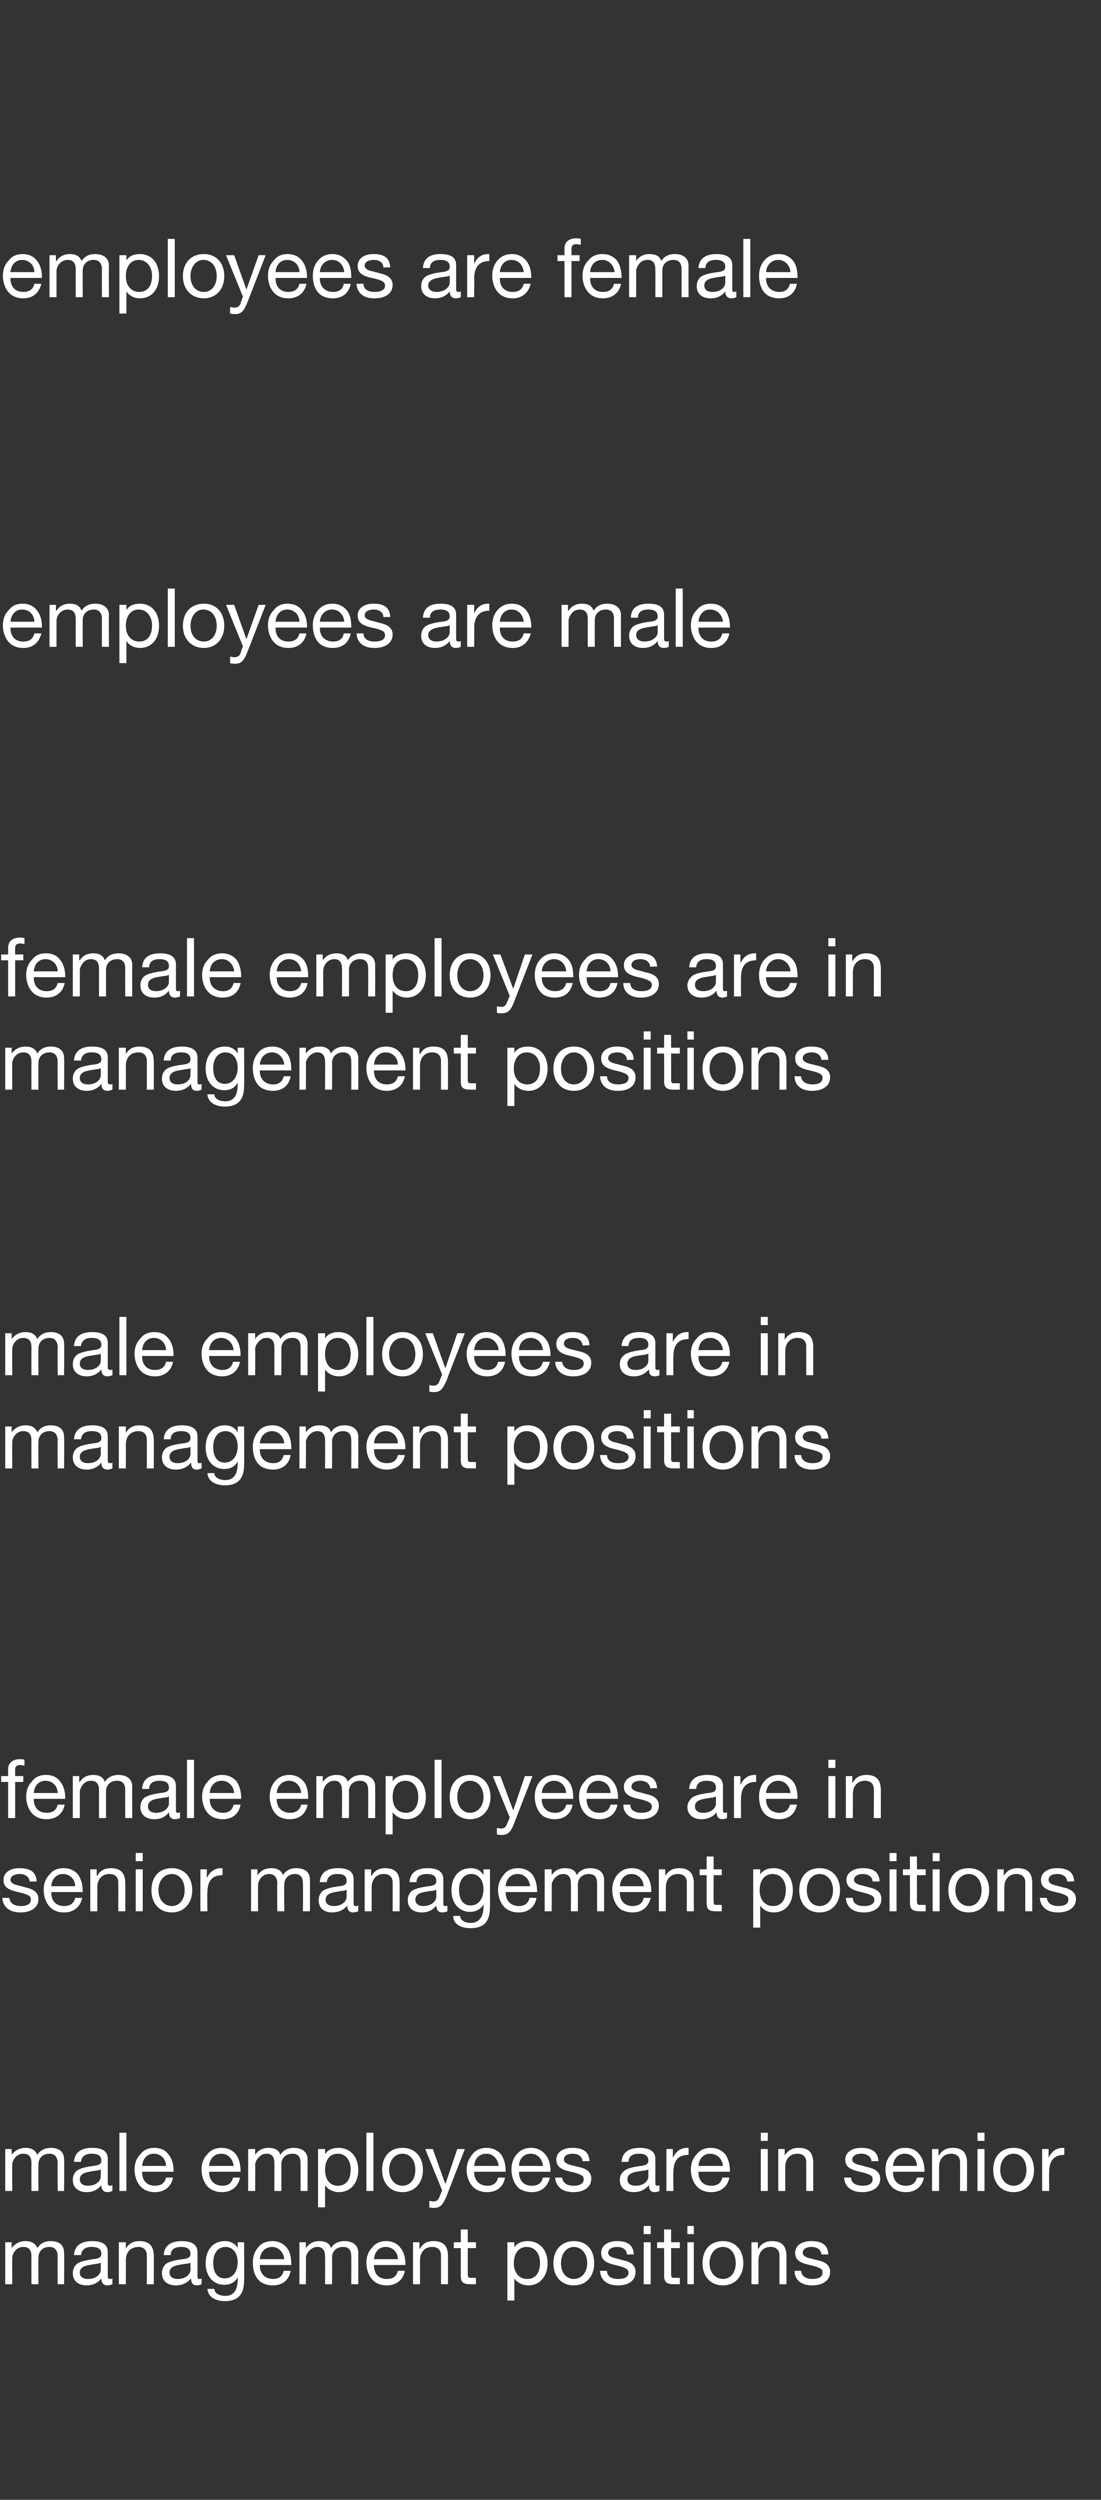 <?xml version="1.0" standalone="no"?><!DOCTYPE svg PUBLIC "-//W3C//DTD SVG 1.1//EN" "http://www.w3.org/Graphics/SVG/1.1/DTD/svg11.dtd"><svg xmlns="http://www.w3.org/2000/svg" version="1.1" width="189px" height="429px" viewBox="0 -10 189 429" style="top:-10px"><rect x="0" y="-10" width="189" height="429" fill="#333333" stroke="none"/>  <desc>employees are female employees are male female employees are in management positions male employees are in managemen...</desc>  <defs/>  <g id="Polygon1054769">    <path d="M 6.4 375.8 C 6.9 375 7.7 374.6 8.7 374.6 C 10.3 374.6 11 375.4 11 376.6 C 11.05 376.64 11 382 11 382 L 9.9 382 C 9.9 382 9.86 377.19 9.9 377.2 C 9.9 376.2 9.4 375.6 8.5 375.6 C 7.3 375.6 6.6 376.4 6.6 377.4 C 6.57 377.44 6.6 382 6.6 382 L 5.4 382 C 5.4 382 5.38 377.19 5.4 377.2 C 5.4 376.2 5 375.6 4 375.6 C 3.6 375.6 3.3 375.7 3 375.9 C 2.4 376.3 2.1 377 2.1 377.5 C 2.09 377.45 2.1 382 2.1 382 L 0.9 382 L 0.9 374.8 L 2 374.8 L 2 375.8 C 2 375.8 2.04 375.81 2 375.8 C 2.6 375 3.4 374.6 4.4 374.6 C 5.4 374.6 6.1 375 6.4 375.8 Z M 18.5 376.5 C 18.5 376.5 18.5 380.7 18.5 380.7 C 18.5 381 18.7 381.1 18.9 381.1 C 19 381.1 19.2 381.1 19.3 381 C 19.3 381 19.3 382 19.3 382 C 19 382.1 18.8 382.2 18.4 382.2 C 17.8 382.2 17.4 381.8 17.4 381 C 16.8 381.8 15.9 382.2 14.9 382.2 C 13.4 382.2 12.5 381.4 12.5 380.1 C 12.5 379.5 12.7 379 13.1 378.6 C 13.5 378.2 14.5 377.9 16 377.7 C 17.1 377.6 17.4 377.3 17.4 376.8 C 17.4 376 16.9 375.6 15.7 375.6 C 14.6 375.6 14 376.1 13.9 377 C 13.9 377 12.7 377 12.7 377 C 12.8 375.4 13.9 374.6 15.8 374.6 C 17.9 374.6 18.5 375.4 18.5 376.5 Z M 15.1 381.1 C 16.5 381.1 17.3 380.3 17.3 379.5 C 17.3 379.5 17.3 378.3 17.3 378.3 C 17.1 378.4 16.8 378.5 16.5 378.5 C 16.5 378.5 15.3 378.7 15.3 378.7 C 14.2 378.9 13.7 379.3 13.7 380 C 13.7 380.7 14.2 381.1 15.1 381.1 Z M 26.4 377.2 C 26.42 377.17 26.4 382 26.4 382 L 25.2 382 C 25.2 382 25.24 377.05 25.2 377 C 25.2 376.2 24.7 375.6 23.8 375.6 C 22.4 375.6 21.6 376.5 21.6 377.9 C 21.62 377.86 21.6 382 21.6 382 L 20.4 382 L 20.4 374.8 L 21.6 374.8 L 21.6 375.9 C 21.6 375.9 21.58 375.9 21.6 375.9 C 22.1 375 22.9 374.6 23.9 374.6 C 25.7 374.6 26.4 375.5 26.4 377.2 Z M 33.9 376.5 C 33.9 376.5 33.9 380.7 33.9 380.7 C 33.9 381 34 381.1 34.2 381.1 C 34.4 381.1 34.5 381.1 34.6 381 C 34.6 381 34.6 382 34.6 382 C 34.4 382.1 34.1 382.2 33.8 382.2 C 33.1 382.2 32.8 381.8 32.8 381 C 32.1 381.8 31.3 382.2 30.2 382.2 C 28.7 382.2 27.8 381.4 27.8 380.1 C 27.8 379.5 28 379 28.4 378.6 C 28.8 378.2 29.8 377.9 31.4 377.7 C 32.4 377.6 32.7 377.3 32.7 376.8 C 32.7 376 32.2 375.6 31.1 375.6 C 29.9 375.6 29.3 376.1 29.3 377 C 29.3 377 28.1 377 28.1 377 C 28.2 375.4 29.3 374.6 31.2 374.6 C 33.2 374.6 33.9 375.4 33.9 376.5 Z M 30.5 381.1 C 31.9 381.1 32.7 380.3 32.7 379.5 C 32.7 379.5 32.7 378.3 32.7 378.3 C 32.5 378.4 32.2 378.5 31.8 378.5 C 31.8 378.5 30.6 378.7 30.6 378.7 C 29.6 378.9 29.1 379.3 29.1 380 C 29.1 380.7 29.6 381.1 30.5 381.1 Z M 40.8 375.8 C 40.81 375.79 40.8 375.8 40.8 375.8 L 40.8 374.8 L 41.9 374.8 C 41.9 374.8 41.95 381.44 41.9 381.4 C 41.9 383.7 40.9 384.9 38.6 384.9 C 37 384.9 35.7 384.2 35.6 382.8 C 35.6 382.8 36.8 382.8 36.8 382.8 C 36.8 383.6 37.7 384 38.7 384 C 40.1 384 40.8 383 40.8 381.2 C 40.83 381.21 40.8 380.8 40.8 380.8 C 40.8 380.8 40.8 380.76 40.8 380.8 C 40.4 381.6 39.6 382.1 38.5 382.1 C 36.6 382.1 35.3 380.6 35.3 378.4 C 35.3 376.2 36.5 374.6 38.6 374.6 C 39.7 374.6 40.4 375.1 40.8 375.8 Z M 38.6 381 C 39.9 381 40.8 379.9 40.8 378.2 C 40.8 376.7 40 375.6 38.7 375.6 C 37.4 375.6 36.6 376.7 36.6 378.3 C 36.6 380 37.3 381 38.6 381 Z M 49.2 375.7 C 49.8 376.4 50 377.4 50 378.6 C 50.03 378.59 50 378.7 50 378.7 L 44.6 378.7 C 44.6 378.7 44.61 378.81 44.6 378.8 C 44.6 380.2 45.5 381.1 46.9 381.1 C 47.9 381.1 48.5 380.6 48.7 379.7 C 48.7 379.7 49.9 379.7 49.9 379.7 C 49.6 381.3 48.5 382.2 46.8 382.2 C 46.1 382.2 45.4 382 44.9 381.7 C 43.8 381 43.4 379.6 43.4 378.3 C 43.4 377.3 43.7 376.4 44.3 375.7 C 44.9 374.9 45.8 374.6 46.8 374.6 C 47.8 374.6 48.6 375 49.2 375.7 Z M 48.8 377.7 C 48.7 376.5 47.8 375.6 46.7 375.6 C 45.6 375.6 44.7 376.4 44.6 377.7 C 44.6 377.7 48.8 377.7 48.8 377.7 Z M 56.8 375.8 C 57.3 375 58.1 374.6 59.1 374.6 C 60.7 374.6 61.5 375.4 61.5 376.6 C 61.51 376.64 61.5 382 61.5 382 L 60.3 382 C 60.3 382 60.32 377.19 60.3 377.2 C 60.3 376.2 59.9 375.6 58.9 375.6 C 57.7 375.6 57 376.4 57 377.4 C 57.03 377.44 57 382 57 382 L 55.8 382 C 55.8 382 55.84 377.19 55.8 377.2 C 55.8 376.2 55.4 375.6 54.5 375.6 C 54.1 375.6 53.8 375.7 53.5 375.9 C 52.9 376.3 52.5 377 52.5 377.5 C 52.55 377.45 52.5 382 52.5 382 L 51.4 382 L 51.4 374.8 L 52.5 374.8 L 52.5 375.8 C 52.5 375.8 52.5 375.81 52.5 375.8 C 53.1 375 53.8 374.6 54.8 374.6 C 55.9 374.6 56.6 375 56.8 375.8 Z M 68.7 375.7 C 69.3 376.4 69.6 377.4 69.6 378.6 C 69.58 378.59 69.6 378.7 69.6 378.7 L 64.2 378.7 C 64.2 378.7 64.17 378.81 64.2 378.8 C 64.2 380.2 65 381.1 66.4 381.1 C 67.5 381.1 68.1 380.6 68.3 379.7 C 68.3 379.7 69.5 379.7 69.5 379.7 C 69.2 381.3 68 382.2 66.4 382.2 C 65.6 382.2 65 382 64.5 381.7 C 63.4 381 62.9 379.6 62.9 378.3 C 62.9 377.3 63.2 376.4 63.9 375.7 C 64.5 374.9 65.3 374.6 66.3 374.6 C 67.3 374.6 68.2 375 68.7 375.7 Z M 68.3 377.7 C 68.3 376.5 67.4 375.6 66.2 375.6 C 65.1 375.6 64.3 376.4 64.2 377.7 C 64.2 377.7 68.3 377.7 68.3 377.7 Z M 76.9 377.2 C 76.9 377.17 76.9 382 76.9 382 L 75.7 382 C 75.7 382 75.71 377.05 75.7 377 C 75.7 376.2 75.2 375.6 74.2 375.6 C 72.9 375.6 72.1 376.5 72.1 377.9 C 72.1 377.86 72.1 382 72.1 382 L 70.9 382 L 70.9 374.8 L 72 374.8 L 72 375.9 C 72 375.9 72.06 375.9 72.1 375.9 C 72.6 375 73.3 374.6 74.4 374.6 C 76.2 374.6 76.9 375.5 76.9 377.2 Z M 80.3 372.6 L 80.3 374.8 L 81.7 374.8 L 81.7 375.8 L 80.3 375.8 C 80.3 375.8 80.3 380.34 80.3 380.3 C 80.3 380.7 80.4 380.9 80.7 380.9 C 80.9 380.9 81.2 380.9 81.4 380.9 C 81.4 380.94 81.7 380.9 81.7 380.9 L 81.7 382 C 81.7 382 80.76 381.99 80.8 382 C 79.4 382 79.1 381.6 79.1 380.5 C 79.11 380.48 79.1 375.8 79.1 375.8 L 77.9 375.8 L 77.9 374.8 L 79.1 374.8 L 79.1 372.6 L 80.3 372.6 Z M 94 378.4 C 94 380.6 92.7 382.2 90.7 382.2 C 89.8 382.2 88.8 381.8 88.3 381 C 88.32 381.02 88.3 381 88.3 381 L 88.3 384.8 L 87.1 384.8 L 87.1 374.8 L 88.3 374.8 L 88.3 375.7 C 88.3 375.7 88.32 375.73 88.3 375.7 C 88.7 375 89.5 374.6 90.6 374.6 C 92.7 374.6 94 376.2 94 378.4 Z M 90.5 381.1 C 91.9 381.1 92.7 380.1 92.7 378.3 C 92.7 376.8 91.9 375.6 90.4 375.6 C 89 375.6 88.2 376.8 88.2 378.4 C 88.2 380 89.1 381.1 90.5 381.1 Z M 102 378.4 C 102 380.6 100.7 382.2 98.5 382.2 C 96.4 382.2 95 380.7 95 378.4 C 95 376.1 96.4 374.6 98.5 374.6 C 100.8 374.6 102 376.2 102 378.4 Z M 98.5 381.1 C 99.8 381.1 100.8 380 100.8 378.4 C 100.8 376.7 99.8 375.6 98.5 375.6 C 97.3 375.6 96.3 376.7 96.3 378.4 C 96.3 380 97.2 381.1 98.5 381.1 Z M 108.8 376.9 C 108.82 376.85 107.6 376.9 107.6 376.9 C 107.6 376.9 107.63 376.84 107.6 376.8 C 107.6 376.1 106.9 375.6 106 375.6 C 105 375.6 104.4 376 104.4 376.6 C 104.4 377.1 104.9 377.4 105.9 377.6 C 105.9 377.6 107 377.9 107 377.9 C 108.4 378.2 109.1 378.8 109.1 379.9 C 109.1 381.3 108 382.2 106.1 382.2 C 104.2 382.2 103.1 381.3 103 379.7 C 103 379.7 104.2 379.7 104.2 379.7 C 104.2 380.6 104.9 381.1 106.1 381.1 C 107.3 381.1 107.9 380.7 107.9 380 C 107.9 379.7 107.7 379.4 107.4 379.3 C 107.1 379.1 106.5 378.9 105.6 378.7 C 103.8 378.3 103.2 377.7 103.2 376.6 C 103.2 375.4 104.3 374.6 105.9 374.6 C 107.8 374.6 108.7 375.3 108.8 376.9 Z M 111.7 372 L 111.7 373.4 L 110.5 373.4 L 110.5 372 L 111.7 372 Z M 111.7 374.8 L 111.7 382 L 110.5 382 L 110.5 374.8 L 111.7 374.8 Z M 115.2 372.6 L 115.2 374.8 L 116.7 374.8 L 116.7 375.8 L 115.2 375.8 C 115.2 375.8 115.22 380.34 115.2 380.3 C 115.2 380.7 115.3 380.9 115.6 380.9 C 115.8 380.9 116.1 380.9 116.3 380.9 C 116.33 380.94 116.7 380.9 116.7 380.9 L 116.7 382 C 116.7 382 115.68 381.99 115.7 382 C 114.4 382 114 381.6 114 380.5 C 114.03 380.48 114 375.8 114 375.8 L 112.8 375.8 L 112.8 374.8 L 114 374.8 L 114 372.6 L 115.2 372.6 Z M 119.1 372 L 119.1 373.4 L 118 373.4 L 118 372 L 119.1 372 Z M 119.1 374.8 L 119.1 382 L 118 382 L 118 374.8 L 119.1 374.8 Z M 127.6 378.4 C 127.6 380.6 126.2 382.2 124.1 382.2 C 122 382.2 120.6 380.7 120.6 378.4 C 120.6 376.1 121.9 374.6 124.1 374.6 C 126.3 374.6 127.6 376.2 127.6 378.4 Z M 124.1 381.1 C 125.4 381.1 126.3 380 126.3 378.4 C 126.3 376.7 125.4 375.6 124.1 375.6 C 122.8 375.6 121.8 376.7 121.8 378.4 C 121.8 380 122.8 381.1 124.1 381.1 Z M 135 377.2 C 135.01 377.17 135 382 135 382 L 133.8 382 C 133.8 382 133.82 377.05 133.8 377 C 133.8 376.2 133.3 375.6 132.3 375.6 C 131 375.6 130.2 376.5 130.2 377.9 C 130.2 377.86 130.2 382 130.2 382 L 129 382 L 129 374.8 L 130.1 374.8 L 130.1 375.9 C 130.1 375.9 130.16 375.9 130.2 375.9 C 130.7 375 131.5 374.6 132.5 374.6 C 134.3 374.6 135 375.5 135 377.2 Z M 142.2 376.9 C 142.18 376.85 141 376.9 141 376.9 C 141 376.9 140.99 376.84 141 376.8 C 140.9 376.1 140.3 375.6 139.3 375.6 C 138.4 375.6 137.8 376 137.8 376.6 C 137.8 377.1 138.3 377.4 139.2 377.6 C 139.2 377.6 140.4 377.9 140.4 377.9 C 141.8 378.2 142.5 378.8 142.5 379.9 C 142.5 381.3 141.3 382.2 139.4 382.2 C 137.6 382.2 136.4 381.3 136.4 379.7 C 136.4 379.7 137.5 379.7 137.5 379.7 C 137.6 380.6 138.3 381.1 139.5 381.1 C 140.6 381.1 141.2 380.7 141.2 380 C 141.2 379.7 141.1 379.4 140.8 379.3 C 140.5 379.1 139.9 378.9 139 378.7 C 137.1 378.3 136.5 377.7 136.5 376.6 C 136.5 375.4 137.6 374.6 139.2 374.6 C 141.2 374.6 142.1 375.3 142.2 376.9 Z " stroke="none" fill="#fff"/>  </g>  <g id="Polygon1054768">    <path d="M 6.4 359.8 C 6.9 359 7.7 358.6 8.7 358.6 C 10.3 358.6 11 359.4 11 360.6 C 11.05 360.64 11 366 11 366 L 9.9 366 C 9.9 366 9.86 361.19 9.9 361.2 C 9.9 360.2 9.4 359.6 8.5 359.6 C 7.3 359.6 6.6 360.4 6.6 361.4 C 6.57 361.44 6.6 366 6.6 366 L 5.4 366 C 5.4 366 5.38 361.19 5.4 361.2 C 5.4 360.2 5 359.6 4 359.6 C 3.6 359.6 3.3 359.7 3 359.9 C 2.4 360.3 2.1 361 2.1 361.5 C 2.09 361.45 2.1 366 2.1 366 L 0.9 366 L 0.9 358.8 L 2 358.8 L 2 359.8 C 2 359.8 2.04 359.81 2 359.8 C 2.6 359 3.4 358.6 4.4 358.6 C 5.4 358.6 6.1 359 6.4 359.8 Z M 18.5 360.5 C 18.5 360.5 18.5 364.7 18.5 364.7 C 18.5 365 18.7 365.1 18.9 365.1 C 19 365.1 19.2 365.1 19.3 365 C 19.3 365 19.3 366 19.3 366 C 19 366.1 18.8 366.2 18.4 366.2 C 17.8 366.2 17.4 365.8 17.4 365 C 16.8 365.8 15.9 366.2 14.9 366.2 C 13.4 366.2 12.5 365.4 12.5 364.1 C 12.5 363.5 12.7 363 13.1 362.6 C 13.5 362.2 14.5 361.9 16 361.7 C 17.1 361.6 17.4 361.3 17.4 360.8 C 17.4 360 16.9 359.6 15.7 359.6 C 14.6 359.6 14 360.1 13.9 361 C 13.9 361 12.7 361 12.7 361 C 12.8 359.4 13.9 358.6 15.8 358.6 C 17.9 358.6 18.5 359.4 18.5 360.5 Z M 15.1 365.1 C 16.5 365.1 17.3 364.3 17.3 363.5 C 17.3 363.5 17.3 362.3 17.3 362.3 C 17.1 362.4 16.8 362.5 16.5 362.5 C 16.5 362.5 15.3 362.7 15.3 362.7 C 14.2 362.9 13.7 363.3 13.7 364 C 13.7 364.7 14.2 365.1 15.1 365.1 Z M 21.7 356 L 21.7 366 L 20.5 366 L 20.5 356 L 21.7 356 Z M 28.9 359.7 C 29.5 360.4 29.8 361.4 29.8 362.6 C 29.79 362.59 29.8 362.7 29.8 362.7 L 24.4 362.7 C 24.4 362.7 24.38 362.81 24.4 362.8 C 24.4 364.2 25.2 365.1 26.6 365.1 C 27.7 365.1 28.3 364.6 28.5 363.7 C 28.5 363.7 29.7 363.7 29.7 363.7 C 29.4 365.3 28.2 366.2 26.6 366.2 C 25.8 366.2 25.2 366 24.7 365.7 C 23.6 365 23.1 363.6 23.1 362.3 C 23.1 361.3 23.4 360.4 24.1 359.7 C 24.7 358.9 25.5 358.6 26.5 358.6 C 27.6 358.6 28.4 359 28.9 359.7 Z M 28.5 361.7 C 28.5 360.5 27.6 359.6 26.4 359.6 C 25.3 359.6 24.5 360.4 24.4 361.7 C 24.4 361.7 28.5 361.7 28.5 361.7 Z M 40.5 359.7 C 41 360.4 41.3 361.4 41.3 362.6 C 41.32 362.59 41.3 362.7 41.3 362.7 L 35.9 362.7 C 35.9 362.7 35.9 362.81 35.9 362.8 C 35.9 364.2 36.8 365.1 38.2 365.1 C 39.2 365.1 39.8 364.6 40 363.7 C 40 363.7 41.2 363.7 41.2 363.7 C 40.9 365.3 39.7 366.2 38.1 366.2 C 37.4 366.2 36.7 366 36.2 365.7 C 35.1 365 34.6 363.6 34.6 362.3 C 34.6 361.3 34.9 360.4 35.6 359.7 C 36.2 358.9 37.1 358.6 38 358.6 C 39.1 358.6 39.9 359 40.5 359.7 Z M 40.1 361.7 C 40 360.5 39.1 359.6 38 359.6 C 36.8 359.6 36 360.4 35.9 361.7 C 35.9 361.7 40.1 361.7 40.1 361.7 Z M 48.1 359.8 C 48.6 359 49.4 358.6 50.4 358.6 C 52 358.6 52.8 359.4 52.8 360.6 C 52.79 360.64 52.8 366 52.8 366 L 51.6 366 C 51.6 366 51.6 361.19 51.6 361.2 C 51.6 360.2 51.2 359.6 50.2 359.6 C 49 359.6 48.3 360.4 48.3 361.4 C 48.31 361.44 48.3 366 48.3 366 L 47.1 366 C 47.1 366 47.12 361.19 47.1 361.2 C 47.1 360.2 46.7 359.6 45.8 359.6 C 45.4 359.6 45 359.7 44.8 359.9 C 44.2 360.3 43.8 361 43.8 361.5 C 43.83 361.45 43.8 366 43.8 366 L 42.6 366 L 42.6 358.8 L 43.8 358.8 L 43.8 359.8 C 43.8 359.8 43.79 359.81 43.8 359.8 C 44.3 359 45.1 358.6 46.1 358.6 C 47.2 358.6 47.9 359 48.1 359.8 Z M 61.5 362.4 C 61.5 364.6 60.2 366.2 58.2 366.2 C 57.3 366.2 56.3 365.8 55.8 365 C 55.82 365.02 55.8 365 55.8 365 L 55.8 368.8 L 54.6 368.8 L 54.6 358.8 L 55.8 358.8 L 55.8 359.7 C 55.8 359.7 55.82 359.73 55.8 359.7 C 56.2 359 57 358.6 58.1 358.6 C 60.2 358.6 61.5 360.2 61.5 362.4 Z M 58 365.1 C 59.4 365.1 60.2 364.1 60.2 362.3 C 60.2 360.8 59.4 359.6 58 359.6 C 56.5 359.6 55.8 360.8 55.8 362.4 C 55.8 364 56.6 365.1 58 365.1 Z M 64.1 356 L 64.1 366 L 62.9 366 L 62.9 356 L 64.1 356 Z M 72.6 362.4 C 72.6 364.6 71.2 366.2 69.1 366.2 C 67 366.2 65.6 364.7 65.6 362.4 C 65.6 360.1 66.9 358.6 69.1 358.6 C 71.3 358.6 72.6 360.2 72.6 362.4 Z M 69.1 365.1 C 70.4 365.1 71.3 364 71.3 362.4 C 71.3 360.7 70.4 359.6 69.1 359.6 C 67.8 359.6 66.8 360.7 66.8 362.4 C 66.8 364 67.8 365.1 69.1 365.1 Z M 74.3 358.8 L 76.4 364.7 L 76.5 364.7 L 78.5 358.8 L 79.8 358.8 C 79.8 358.8 76.68 366.76 76.7 366.8 C 76 368.4 75.6 368.9 74.5 368.9 C 74.2 368.9 73.9 368.9 73.7 368.8 C 73.7 368.8 73.7 367.7 73.7 367.7 C 73.9 367.7 74.1 367.8 74.4 367.8 C 74.9 367.8 75.2 367.6 75.4 367.1 C 75.39 367.11 75.9 365.9 75.9 365.9 L 73 358.8 L 74.3 358.8 Z M 86 359.7 C 86.5 360.4 86.8 361.4 86.8 362.6 C 86.82 362.59 86.8 362.7 86.8 362.7 L 81.4 362.7 C 81.4 362.7 81.4 362.81 81.4 362.8 C 81.4 364.2 82.3 365.1 83.7 365.1 C 84.7 365.1 85.3 364.6 85.5 363.7 C 85.5 363.7 86.7 363.7 86.7 363.7 C 86.4 365.3 85.3 366.2 83.6 366.2 C 82.9 366.2 82.2 366 81.7 365.7 C 80.6 365 80.1 363.6 80.1 362.3 C 80.1 361.3 80.5 360.4 81.1 359.7 C 81.7 358.9 82.6 358.6 83.5 358.6 C 84.6 358.6 85.4 359 86 359.7 Z M 85.6 361.7 C 85.5 360.5 84.6 359.6 83.5 359.6 C 82.3 359.6 81.5 360.4 81.4 361.7 C 81.4 361.7 85.6 361.7 85.6 361.7 Z M 93.6 359.7 C 94.2 360.4 94.5 361.4 94.5 362.6 C 94.47 362.59 94.5 362.7 94.5 362.7 L 89.1 362.7 C 89.1 362.7 89.05 362.81 89.1 362.8 C 89.1 364.2 89.9 365.1 91.3 365.1 C 92.4 365.1 93 364.6 93.2 363.7 C 93.2 363.7 94.4 363.7 94.4 363.7 C 94 365.3 92.9 366.2 91.3 366.2 C 90.5 366.2 89.9 366 89.3 365.7 C 88.3 365 87.8 363.6 87.8 362.3 C 87.8 361.3 88.1 360.4 88.7 359.7 C 89.4 358.9 90.2 358.6 91.2 358.6 C 92.2 358.6 93 359 93.6 359.7 Z M 93.2 361.7 C 93.1 360.5 92.3 359.6 91.1 359.6 C 90 359.6 89.1 360.4 89.1 361.7 C 89.1 361.7 93.2 361.7 93.2 361.7 Z M 101.2 360.9 C 101.17 360.85 100 360.9 100 360.9 C 100 360.9 99.98 360.84 100 360.8 C 99.9 360.1 99.3 359.6 98.3 359.6 C 97.3 359.6 96.8 360 96.8 360.6 C 96.8 361.1 97.3 361.4 98.2 361.6 C 98.2 361.6 99.4 361.9 99.4 361.9 C 100.8 362.2 101.5 362.8 101.5 363.9 C 101.5 365.3 100.3 366.2 98.4 366.2 C 96.6 366.2 95.4 365.3 95.3 363.7 C 95.3 363.7 96.5 363.7 96.5 363.7 C 96.6 364.6 97.3 365.1 98.5 365.1 C 99.6 365.1 100.2 364.7 100.2 364 C 100.2 363.7 100.1 363.4 99.8 363.3 C 99.5 363.1 98.9 362.9 98 362.7 C 96.1 362.3 95.5 361.7 95.5 360.6 C 95.5 359.4 96.6 358.6 98.2 358.6 C 100.2 358.6 101.1 359.3 101.2 360.9 Z M 112.5 360.5 C 112.5 360.5 112.5 364.7 112.5 364.7 C 112.5 365 112.6 365.1 112.9 365.1 C 113 365.1 113.1 365.1 113.2 365 C 113.2 365 113.2 366 113.2 366 C 113 366.1 112.7 366.2 112.4 366.2 C 111.7 366.2 111.4 365.8 111.4 365 C 110.7 365.8 109.9 366.2 108.8 366.2 C 107.3 366.2 106.4 365.4 106.4 364.1 C 106.4 363.5 106.6 363 107.1 362.6 C 107.5 362.2 108.4 361.9 110 361.7 C 111 361.6 111.3 361.3 111.3 360.8 C 111.3 360 110.8 359.6 109.7 359.6 C 108.5 359.6 107.9 360.1 107.9 361 C 107.9 361 106.7 361 106.7 361 C 106.8 359.4 107.9 358.6 109.8 358.6 C 111.8 358.6 112.5 359.4 112.5 360.5 Z M 109.1 365.1 C 110.5 365.1 111.3 364.3 111.3 363.5 C 111.3 363.5 111.3 362.3 111.3 362.3 C 111.1 362.4 110.8 362.5 110.5 362.5 C 110.5 362.5 109.2 362.7 109.2 362.7 C 108.2 362.9 107.7 363.3 107.7 364 C 107.7 364.7 108.2 365.1 109.1 365.1 Z M 118.2 358.6 C 118.2 358.6 118.2 359.8 118.2 359.8 C 116.4 359.8 115.6 360.8 115.6 362.8 C 115.55 362.76 115.6 366 115.6 366 L 114.4 366 L 114.4 358.8 L 115.5 358.8 L 115.5 360.3 C 115.5 360.3 115.51 360.28 115.5 360.3 C 116.1 359.1 116.9 358.6 118 358.6 C 118.1 358.6 118.1 358.6 118.2 358.6 Z M 124.5 359.7 C 125 360.4 125.3 361.4 125.3 362.6 C 125.31 362.59 125.3 362.7 125.3 362.7 L 119.9 362.7 C 119.9 362.7 119.89 362.81 119.9 362.8 C 119.9 364.2 120.7 365.1 122.1 365.1 C 123.2 365.1 123.8 364.6 124 363.7 C 124 363.7 125.2 363.7 125.2 363.7 C 124.9 365.3 123.7 366.2 122.1 366.2 C 121.3 366.2 120.7 366 120.2 365.7 C 119.1 365 118.6 363.6 118.6 362.3 C 118.6 361.3 118.9 360.4 119.6 359.7 C 120.2 358.9 121.1 358.6 122 358.6 C 123.1 358.6 123.9 359 124.5 359.7 Z M 124.1 361.7 C 124 360.5 123.1 359.6 121.9 359.6 C 120.8 359.6 120 360.4 119.9 361.7 C 119.9 361.7 124.1 361.7 124.1 361.7 Z M 131.8 356 L 131.8 357.4 L 130.6 357.4 L 130.6 356 L 131.8 356 Z M 131.8 358.8 L 131.8 366 L 130.6 366 L 130.6 358.8 L 131.8 358.8 Z M 139.6 361.2 C 139.59 361.17 139.6 366 139.6 366 L 138.4 366 C 138.4 366 138.4 361.05 138.4 361 C 138.4 360.2 137.9 359.6 136.9 359.6 C 135.6 359.6 134.8 360.5 134.8 361.9 C 134.79 361.86 134.8 366 134.8 366 L 133.6 366 L 133.6 358.8 L 134.7 358.8 L 134.7 359.9 C 134.7 359.9 134.75 359.9 134.7 359.9 C 135.3 359 136 358.6 137.1 358.6 C 138.9 358.6 139.6 359.5 139.6 361.2 Z M 150.8 360.9 C 150.75 360.85 149.6 360.9 149.6 360.9 C 149.6 360.9 149.56 360.84 149.6 360.8 C 149.5 360.1 148.8 359.6 147.9 359.6 C 146.9 359.6 146.3 360 146.3 360.6 C 146.3 361.1 146.8 361.4 147.8 361.6 C 147.8 361.6 148.9 361.9 148.9 361.9 C 150.3 362.2 151.1 362.8 151.1 363.9 C 151.1 365.3 149.9 366.2 148 366.2 C 146.2 366.2 145 365.3 144.9 363.7 C 144.9 363.7 146.1 363.7 146.1 363.7 C 146.1 364.6 146.9 365.1 148.1 365.1 C 149.2 365.1 149.8 364.7 149.8 364 C 149.8 363.7 149.7 363.4 149.4 363.3 C 149.1 363.1 148.5 362.9 147.6 362.7 C 145.7 362.3 145.1 361.7 145.1 360.6 C 145.1 359.4 146.2 358.6 147.8 358.6 C 149.7 358.6 150.7 359.3 150.8 360.9 Z M 157.8 359.7 C 158.4 360.4 158.7 361.4 158.7 362.6 C 158.7 362.59 158.7 362.7 158.7 362.7 L 153.3 362.7 C 153.3 362.7 153.28 362.81 153.3 362.8 C 153.3 364.2 154.1 365.1 155.5 365.1 C 156.6 365.1 157.2 364.6 157.4 363.7 C 157.4 363.7 158.6 363.7 158.6 363.7 C 158.3 365.3 157.1 366.2 155.5 366.2 C 154.7 366.2 154.1 366 153.6 365.7 C 152.5 365 152 363.6 152 362.3 C 152 361.3 152.3 360.4 153 359.7 C 153.6 358.9 154.4 358.6 155.4 358.6 C 156.5 358.6 157.3 359 157.8 359.7 Z M 157.4 361.7 C 157.4 360.5 156.5 359.6 155.3 359.6 C 154.2 359.6 153.4 360.4 153.3 361.7 C 153.3 361.7 157.4 361.7 157.4 361.7 Z M 166 361.2 C 166.01 361.17 166 366 166 366 L 164.8 366 C 164.8 366 164.83 361.05 164.8 361 C 164.8 360.2 164.3 359.6 163.3 359.6 C 162 359.6 161.2 360.5 161.2 361.9 C 161.21 361.86 161.2 366 161.2 366 L 160 366 L 160 358.8 L 161.1 358.8 L 161.1 359.9 C 161.1 359.9 161.17 359.9 161.2 359.9 C 161.7 359 162.5 358.6 163.5 358.6 C 165.3 358.6 166 359.5 166 361.2 Z M 169 356 L 169 357.4 L 167.8 357.4 L 167.8 356 L 169 356 Z M 169 358.8 L 169 366 L 167.8 366 L 167.8 358.8 L 169 358.8 Z M 177.5 362.4 C 177.5 364.6 176.1 366.2 174 366.2 C 171.9 366.2 170.5 364.7 170.5 362.4 C 170.5 360.1 171.8 358.6 174 358.6 C 176.2 358.6 177.5 360.2 177.5 362.4 Z M 174 365.1 C 175.3 365.1 176.2 364 176.2 362.4 C 176.2 360.7 175.3 359.6 174 359.6 C 172.7 359.6 171.7 360.7 171.7 362.4 C 171.7 364 172.7 365.1 174 365.1 Z M 182.7 358.6 C 182.7 358.6 182.7 359.8 182.7 359.8 C 180.9 359.8 180.1 360.8 180.1 362.8 C 180.06 362.76 180.1 366 180.1 366 L 178.9 366 L 178.9 358.8 L 180 358.8 L 180 360.3 C 180 360.3 180.02 360.28 180 360.3 C 180.6 359.1 181.4 358.6 182.5 358.6 C 182.6 358.6 182.6 358.6 182.7 358.6 Z " stroke="none" fill="#fff"/>  </g>  <g id="Polygon1054767">    <path d="M 6.3 312.9 C 6.26 312.85 5.1 312.9 5.1 312.9 C 5.1 312.9 5.07 312.84 5.1 312.8 C 5 312.1 4.3 311.6 3.4 311.6 C 2.4 311.6 1.8 312 1.8 312.6 C 1.8 313.1 2.3 313.4 3.3 313.6 C 3.3 313.6 4.4 313.9 4.4 313.9 C 5.8 314.2 6.6 314.8 6.6 315.9 C 6.6 317.3 5.4 318.2 3.5 318.2 C 1.7 318.2 0.5 317.3 0.4 315.7 C 0.4 315.7 1.6 315.7 1.6 315.7 C 1.7 316.6 2.4 317.1 3.6 317.1 C 4.7 317.1 5.3 316.7 5.3 316 C 5.3 315.7 5.2 315.4 4.9 315.3 C 4.6 315.1 4 314.9 3.1 314.7 C 1.2 314.3 0.6 313.7 0.6 312.6 C 0.6 311.4 1.7 310.6 3.3 310.6 C 5.3 310.6 6.2 311.3 6.3 312.9 Z M 13.4 311.7 C 13.9 312.4 14.2 313.4 14.2 314.6 C 14.2 314.59 14.2 314.7 14.2 314.7 L 8.8 314.7 C 8.8 314.7 8.79 314.81 8.8 314.8 C 8.8 316.2 9.6 317.1 11 317.1 C 12.1 317.1 12.7 316.6 12.9 315.7 C 12.9 315.7 14.1 315.7 14.1 315.7 C 13.8 317.3 12.6 318.2 11 318.2 C 10.2 318.2 9.6 318 9.1 317.7 C 8 317 7.5 315.6 7.5 314.3 C 7.5 313.3 7.8 312.4 8.5 311.7 C 9.1 310.9 9.9 310.6 10.9 310.6 C 12 310.6 12.8 311 13.4 311.7 Z M 12.9 313.7 C 12.9 312.5 12 311.6 10.8 311.6 C 9.7 311.6 8.9 312.4 8.8 313.7 C 8.8 313.7 12.9 313.7 12.9 313.7 Z M 21.5 313.2 C 21.52 313.17 21.5 318 21.5 318 L 20.3 318 C 20.3 318 20.33 313.05 20.3 313 C 20.3 312.2 19.8 311.6 18.8 311.6 C 17.5 311.6 16.7 312.5 16.7 313.9 C 16.72 313.86 16.7 318 16.7 318 L 15.5 318 L 15.5 310.8 L 16.6 310.8 L 16.6 311.9 C 16.6 311.9 16.68 311.9 16.7 311.9 C 17.2 311 18 310.6 19 310.6 C 20.8 310.6 21.5 311.5 21.5 313.2 Z M 24.5 308 L 24.5 309.4 L 23.3 309.4 L 23.3 308 L 24.5 308 Z M 24.5 310.8 L 24.5 318 L 23.3 318 L 23.3 310.8 L 24.5 310.8 Z M 33 314.4 C 33 316.6 31.6 318.2 29.5 318.2 C 27.4 318.2 26 316.7 26 314.4 C 26 312.1 27.3 310.6 29.5 310.6 C 31.7 310.6 33 312.2 33 314.4 Z M 29.5 317.1 C 30.8 317.1 31.7 316 31.7 314.4 C 31.7 312.7 30.8 311.6 29.5 311.6 C 28.2 311.6 27.2 312.7 27.2 314.4 C 27.2 316 28.2 317.1 29.5 317.1 Z M 38.2 310.6 C 38.2 310.6 38.2 311.8 38.2 311.8 C 36.4 311.8 35.6 312.8 35.6 314.8 C 35.56 314.76 35.6 318 35.6 318 L 34.4 318 L 34.4 310.8 L 35.5 310.8 L 35.5 312.3 C 35.5 312.3 35.52 312.28 35.5 312.3 C 36.1 311.1 36.9 310.6 38 310.6 C 38.1 310.6 38.1 310.6 38.2 310.6 Z M 48.6 311.8 C 49 311 49.9 310.6 50.8 310.6 C 52.5 310.6 53.2 311.4 53.2 312.6 C 53.23 312.64 53.2 318 53.2 318 L 52 318 C 52 318 52.04 313.19 52 313.2 C 52 312.2 51.6 311.6 50.6 311.6 C 49.5 311.6 48.8 312.4 48.8 313.4 C 48.75 313.44 48.8 318 48.8 318 L 47.6 318 C 47.6 318 47.56 313.19 47.6 313.2 C 47.6 312.2 47.1 311.6 46.2 311.6 C 45.8 311.6 45.5 311.7 45.2 311.9 C 44.6 312.3 44.3 313 44.3 313.5 C 44.27 313.45 44.3 318 44.3 318 L 43.1 318 L 43.1 310.8 L 44.2 310.8 L 44.2 311.8 C 44.2 311.8 44.23 311.81 44.2 311.8 C 44.8 311 45.5 310.6 46.6 310.6 C 47.6 310.6 48.3 311 48.6 311.8 Z M 60.7 312.5 C 60.7 312.5 60.7 316.7 60.7 316.7 C 60.7 317 60.8 317.1 61.1 317.1 C 61.2 317.1 61.3 317.1 61.5 317 C 61.5 317 61.5 318 61.5 318 C 61.2 318.1 60.9 318.2 60.6 318.2 C 60 318.2 59.6 317.8 59.6 317 C 59 317.8 58.1 318.2 57 318.2 C 55.6 318.2 54.7 317.4 54.7 316.1 C 54.7 315.5 54.9 315 55.3 314.6 C 55.7 314.2 56.7 313.9 58.2 313.7 C 59.3 313.6 59.5 313.3 59.5 312.8 C 59.5 312 59.1 311.6 57.9 311.6 C 56.8 311.6 56.2 312.1 56.1 313 C 56.1 313 54.9 313 54.9 313 C 55 311.4 56.1 310.6 58 310.6 C 60.1 310.6 60.7 311.4 60.7 312.5 Z M 57.3 317.1 C 58.7 317.1 59.5 316.3 59.5 315.5 C 59.5 315.5 59.5 314.3 59.5 314.3 C 59.3 314.4 59 314.5 58.7 314.5 C 58.7 314.5 57.5 314.7 57.5 314.7 C 56.4 314.9 55.9 315.3 55.9 316 C 55.9 316.7 56.4 317.1 57.3 317.1 Z M 68.6 313.2 C 68.61 313.17 68.6 318 68.6 318 L 67.4 318 C 67.4 318 67.42 313.05 67.4 313 C 67.4 312.2 66.9 311.6 65.9 311.6 C 64.6 311.6 63.8 312.5 63.8 313.9 C 63.81 313.86 63.8 318 63.8 318 L 62.6 318 L 62.6 310.8 L 63.7 310.8 L 63.7 311.9 C 63.7 311.9 63.77 311.9 63.8 311.9 C 64.3 311 65.1 310.6 66.1 310.6 C 67.9 310.6 68.6 311.5 68.6 313.2 Z M 76.1 312.5 C 76.1 312.5 76.1 316.7 76.1 316.7 C 76.1 317 76.2 317.1 76.4 317.1 C 76.5 317.1 76.7 317.1 76.8 317 C 76.8 317 76.8 318 76.8 318 C 76.6 318.1 76.3 318.2 75.9 318.2 C 75.3 318.2 74.9 317.8 74.9 317 C 74.3 317.8 73.5 318.2 72.4 318.2 C 70.9 318.2 70 317.4 70 316.1 C 70 315.5 70.2 315 70.6 314.6 C 71 314.2 72 313.9 73.6 313.7 C 74.6 313.6 74.9 313.3 74.9 312.8 C 74.9 312 74.4 311.6 73.3 311.6 C 72.1 311.6 71.5 312.1 71.5 313 C 71.5 313 70.3 313 70.3 313 C 70.4 311.4 71.5 310.6 73.4 310.6 C 75.4 310.6 76.1 311.4 76.1 312.5 Z M 72.7 317.1 C 74 317.1 74.9 316.3 74.9 315.5 C 74.9 315.5 74.9 314.3 74.9 314.3 C 74.7 314.4 74.4 314.5 74 314.5 C 74 314.5 72.8 314.7 72.8 314.7 C 71.8 314.9 71.3 315.3 71.3 316 C 71.3 316.7 71.8 317.1 72.7 317.1 Z M 83 311.8 C 83 311.79 83 311.8 83 311.8 L 83 310.8 L 84.1 310.8 C 84.1 310.8 84.13 317.44 84.1 317.4 C 84.1 319.7 83.1 320.9 80.8 320.9 C 79.1 320.9 77.8 320.2 77.8 318.8 C 77.8 318.8 79 318.8 79 318.8 C 79 319.6 79.9 320 80.8 320 C 82.2 320 83 319 83 317.2 C 83.01 317.21 83 316.8 83 316.8 C 83 316.8 82.99 316.76 83 316.8 C 82.6 317.6 81.7 318.1 80.7 318.1 C 78.8 318.1 77.5 316.6 77.5 314.4 C 77.5 312.2 78.7 310.6 80.8 310.6 C 81.9 310.6 82.6 311.1 83 311.8 Z M 80.8 317 C 82.1 317 83 315.9 83 314.2 C 83 312.7 82.2 311.6 80.9 311.6 C 79.6 311.6 78.8 312.7 78.8 314.3 C 78.8 316 79.5 317 80.8 317 Z M 91.4 311.7 C 91.9 312.4 92.2 313.4 92.2 314.6 C 92.22 314.59 92.2 314.7 92.2 314.7 L 86.8 314.7 C 86.8 314.7 86.8 314.81 86.8 314.8 C 86.8 316.2 87.7 317.1 89.1 317.1 C 90.1 317.1 90.7 316.6 90.9 315.7 C 90.9 315.7 92.1 315.7 92.1 315.7 C 91.8 317.3 90.7 318.2 89 318.2 C 88.3 318.2 87.6 318 87.1 317.7 C 86 317 85.5 315.6 85.5 314.3 C 85.5 313.3 85.9 312.4 86.5 311.7 C 87.1 310.9 88 310.6 88.9 310.6 C 90 310.6 90.8 311 91.4 311.7 Z M 91 313.7 C 90.9 312.5 90 311.6 88.9 311.6 C 87.7 311.6 86.9 312.4 86.8 313.7 C 86.8 313.7 91 313.7 91 313.7 Z M 99 311.8 C 99.5 311 100.3 310.6 101.3 310.6 C 102.9 310.6 103.7 311.4 103.7 312.6 C 103.69 312.64 103.7 318 103.7 318 L 102.5 318 C 102.5 318 102.5 313.19 102.5 313.2 C 102.5 312.2 102.1 311.6 101.1 311.6 C 99.9 311.6 99.2 312.4 99.2 313.4 C 99.21 313.44 99.2 318 99.2 318 L 98 318 C 98 318 98.02 313.19 98 313.2 C 98 312.2 97.6 311.6 96.7 311.6 C 96.3 311.6 96 311.7 95.7 311.9 C 95.1 312.3 94.7 313 94.7 313.5 C 94.73 313.45 94.7 318 94.7 318 L 93.5 318 L 93.5 310.8 L 94.7 310.8 L 94.7 311.8 C 94.7 311.8 94.69 311.81 94.7 311.8 C 95.2 311 96 310.6 97 310.6 C 98.1 310.6 98.8 311 99 311.8 Z M 110.9 311.7 C 111.5 312.4 111.8 313.4 111.8 314.6 C 111.77 314.59 111.8 314.7 111.8 314.7 L 106.4 314.7 C 106.4 314.7 106.35 314.81 106.4 314.8 C 106.4 316.2 107.2 317.1 108.6 317.1 C 109.7 317.1 110.3 316.6 110.5 315.7 C 110.5 315.7 111.7 315.7 111.7 315.7 C 111.3 317.3 110.2 318.2 108.6 318.2 C 107.8 318.2 107.2 318 106.6 317.7 C 105.6 317 105.1 315.6 105.1 314.3 C 105.1 313.3 105.4 312.4 106 311.7 C 106.7 310.9 107.5 310.6 108.5 310.6 C 109.5 310.6 110.3 311 110.9 311.7 Z M 110.5 313.7 C 110.4 312.5 109.6 311.6 108.4 311.6 C 107.3 311.6 106.5 312.4 106.4 313.7 C 106.4 313.7 110.5 313.7 110.5 313.7 Z M 119.1 313.2 C 119.09 313.17 119.1 318 119.1 318 L 117.9 318 C 117.9 318 117.9 313.05 117.9 313 C 117.9 312.2 117.4 311.6 116.4 311.6 C 115.1 311.6 114.3 312.5 114.3 313.9 C 114.29 313.86 114.3 318 114.3 318 L 113.1 318 L 113.1 310.8 L 114.2 310.8 L 114.2 311.9 C 114.2 311.9 114.24 311.9 114.2 311.9 C 114.8 311 115.5 310.6 116.6 310.6 C 118.3 310.6 119.1 311.5 119.1 313.2 Z M 122.5 308.6 L 122.5 310.8 L 123.9 310.8 L 123.9 311.8 L 122.5 311.8 C 122.5 311.8 122.48 316.34 122.5 316.3 C 122.5 316.7 122.6 316.9 122.8 316.9 C 123.1 316.9 123.3 316.9 123.6 316.9 C 123.59 316.94 123.9 316.9 123.9 316.9 L 123.9 318 C 123.9 318 122.95 317.99 122.9 318 C 121.6 318 121.3 317.6 121.3 316.5 C 121.3 316.48 121.3 311.8 121.3 311.8 L 120.1 311.8 L 120.1 310.8 L 121.3 310.8 L 121.3 308.6 L 122.5 308.6 Z M 136.1 314.4 C 136.1 316.6 134.9 318.2 132.8 318.2 C 131.9 318.2 131 317.8 130.5 317 C 130.51 317.02 130.5 317 130.5 317 L 130.5 320.8 L 129.3 320.8 L 129.3 310.8 L 130.5 310.8 L 130.5 311.7 C 130.5 311.7 130.51 311.73 130.5 311.7 C 130.9 311 131.7 310.6 132.8 310.6 C 134.9 310.6 136.1 312.2 136.1 314.4 Z M 132.7 317.1 C 134.1 317.1 134.9 316.1 134.9 314.3 C 134.9 312.8 134.1 311.6 132.6 311.6 C 131.2 311.6 130.4 312.8 130.4 314.4 C 130.4 316 131.3 317.1 132.7 317.1 Z M 144.2 314.4 C 144.2 316.6 142.8 318.2 140.7 318.2 C 138.6 318.2 137.2 316.7 137.2 314.4 C 137.2 312.1 138.5 310.6 140.7 310.6 C 142.9 310.6 144.2 312.2 144.2 314.4 Z M 140.7 317.1 C 142 317.1 143 316 143 314.4 C 143 312.7 142 311.6 140.7 311.6 C 139.4 311.6 138.5 312.7 138.5 314.4 C 138.5 316 139.4 317.1 140.7 317.1 Z M 151 312.9 C 151.01 312.85 149.8 312.9 149.8 312.9 C 149.8 312.9 149.82 312.84 149.8 312.8 C 149.7 312.1 149.1 311.6 148.1 311.6 C 147.2 311.6 146.6 312 146.6 312.6 C 146.6 313.1 147.1 313.4 148.1 313.6 C 148.1 313.6 149.2 313.9 149.2 313.9 C 150.6 314.2 151.3 314.8 151.3 315.9 C 151.3 317.3 150.1 318.2 148.3 318.2 C 146.4 318.2 145.3 317.3 145.2 315.7 C 145.2 315.7 146.4 315.7 146.4 315.7 C 146.4 316.6 147.1 317.1 148.3 317.1 C 149.5 317.1 150.1 316.7 150.1 316 C 150.1 315.7 149.9 315.4 149.6 315.3 C 149.3 315.1 148.7 314.9 147.8 314.7 C 146 314.3 145.3 313.7 145.3 312.6 C 145.3 311.4 146.5 310.6 148.1 310.6 C 150 310.6 150.9 311.3 151 312.9 Z M 153.9 308 L 153.9 309.4 L 152.7 309.4 L 152.7 308 L 153.9 308 Z M 153.9 310.8 L 153.9 318 L 152.7 318 L 152.7 310.8 L 153.9 310.8 Z M 157.4 308.6 L 157.4 310.8 L 158.9 310.8 L 158.9 311.8 L 157.4 311.8 C 157.4 311.8 157.41 316.34 157.4 316.3 C 157.4 316.7 157.5 316.9 157.8 316.9 C 158 316.9 158.3 316.9 158.5 316.9 C 158.51 316.94 158.9 316.9 158.9 316.9 L 158.9 318 C 158.9 318 157.87 317.99 157.9 318 C 156.6 318 156.2 317.6 156.2 316.5 C 156.22 316.48 156.2 311.8 156.2 311.8 L 155 311.8 L 155 310.8 L 156.2 310.8 L 156.2 308.6 L 157.4 308.6 Z M 161.3 308 L 161.3 309.4 L 160.1 309.4 L 160.1 308 L 161.3 308 Z M 161.3 310.8 L 161.3 318 L 160.1 318 L 160.1 310.8 L 161.3 310.8 Z M 169.8 314.4 C 169.8 316.6 168.4 318.2 166.3 318.2 C 164.2 318.2 162.8 316.7 162.8 314.4 C 162.8 312.1 164.1 310.6 166.3 310.6 C 168.5 310.6 169.8 312.2 169.8 314.4 Z M 166.3 317.1 C 167.6 317.1 168.5 316 168.5 314.4 C 168.5 312.7 167.6 311.6 166.3 311.6 C 165 311.6 164 312.7 164 314.4 C 164 316 165 317.1 166.3 317.1 Z M 177.2 313.2 C 177.19 313.17 177.2 318 177.2 318 L 176 318 C 176 318 176 313.05 176 313 C 176 312.2 175.5 311.6 174.5 311.6 C 173.2 311.6 172.4 312.5 172.4 313.9 C 172.39 313.86 172.4 318 172.4 318 L 171.2 318 L 171.2 310.8 L 172.3 310.8 L 172.3 311.9 C 172.3 311.9 172.35 311.9 172.3 311.9 C 172.9 311 173.6 310.6 174.7 310.6 C 176.5 310.6 177.2 311.5 177.2 313.2 Z M 184.4 312.9 C 184.37 312.85 183.2 312.9 183.2 312.9 C 183.2 312.9 183.18 312.84 183.2 312.8 C 183.1 312.1 182.5 311.6 181.5 311.6 C 180.5 311.6 180 312 180 312.6 C 180 313.1 180.4 313.4 181.4 313.6 C 181.4 313.6 182.5 313.9 182.5 313.9 C 183.9 314.2 184.7 314.8 184.7 315.9 C 184.7 317.3 183.5 318.2 181.6 318.2 C 179.8 318.2 178.6 317.3 178.5 315.7 C 178.5 315.7 179.7 315.7 179.7 315.7 C 179.8 316.6 180.5 317.1 181.7 317.1 C 182.8 317.1 183.4 316.7 183.4 316 C 183.4 315.7 183.3 315.4 183 315.3 C 182.7 315.1 182.1 314.9 181.2 314.7 C 179.3 314.3 178.7 313.7 178.7 312.6 C 178.7 311.4 179.8 310.6 181.4 310.6 C 183.4 310.6 184.3 311.3 184.4 312.9 Z " stroke="none" fill="#fff"/>  </g>  <g id="Polygon1054766">    <path d="M 4.2 292 C 4.2 292 4.2 293 4.2 293 C 4 293 3.7 292.9 3.5 292.9 C 2.8 292.9 2.6 293.2 2.6 293.7 C 2.58 293.72 2.6 294.8 2.6 294.8 L 4 294.8 L 4 295.8 L 2.6 295.8 L 2.6 302 L 1.4 302 L 1.4 295.8 L 0.2 295.8 L 0.2 294.8 L 1.4 294.8 C 1.4 294.8 1.39 293.62 1.4 293.6 C 1.4 292.6 2.1 291.9 3.4 291.9 C 3.6 291.9 4 291.9 4.2 292 Z M 10.3 295.7 C 10.9 296.4 11.2 297.4 11.2 298.6 C 11.19 298.59 11.2 298.7 11.2 298.7 L 5.8 298.7 C 5.8 298.7 5.78 298.81 5.8 298.8 C 5.8 300.2 6.6 301.1 8 301.1 C 9.1 301.1 9.7 300.6 9.9 299.7 C 9.9 299.7 11.1 299.7 11.1 299.7 C 10.8 301.3 9.6 302.2 8 302.2 C 7.2 302.2 6.6 302 6.1 301.7 C 5 301 4.5 299.6 4.5 298.3 C 4.5 297.3 4.8 296.4 5.5 295.7 C 6.1 294.9 6.9 294.6 7.9 294.6 C 9 294.6 9.8 295 10.3 295.7 Z M 9.9 297.7 C 9.9 296.5 9 295.6 7.8 295.6 C 6.7 295.6 5.9 296.4 5.8 297.7 C 5.8 297.7 9.9 297.7 9.9 297.7 Z M 18 295.8 C 18.5 295 19.3 294.6 20.3 294.6 C 21.9 294.6 22.7 295.4 22.7 296.6 C 22.67 296.64 22.7 302 22.7 302 L 21.5 302 C 21.5 302 21.48 297.19 21.5 297.2 C 21.5 296.2 21.1 295.6 20.1 295.6 C 18.9 295.6 18.2 296.4 18.2 297.4 C 18.19 297.44 18.2 302 18.2 302 L 17 302 C 17 302 17 297.19 17 297.2 C 17 296.2 16.6 295.6 15.6 295.6 C 15.3 295.6 14.9 295.7 14.6 295.9 C 14.1 296.3 13.7 297 13.7 297.5 C 13.71 297.45 13.7 302 13.7 302 L 12.5 302 L 12.5 294.8 L 13.6 294.8 L 13.6 295.8 C 13.6 295.8 13.67 295.81 13.7 295.8 C 14.2 295 15 294.6 16 294.6 C 17.1 294.6 17.7 295 18 295.8 Z M 30.2 296.5 C 30.2 296.5 30.2 300.7 30.2 300.7 C 30.2 301 30.3 301.1 30.5 301.1 C 30.6 301.1 30.8 301.1 30.9 301 C 30.9 301 30.9 302 30.9 302 C 30.7 302.1 30.4 302.2 30 302.2 C 29.4 302.2 29 301.8 29 301 C 28.4 301.8 27.6 302.2 26.5 302.2 C 25 302.2 24.1 301.4 24.1 300.1 C 24.1 299.5 24.3 299 24.7 298.6 C 25.1 298.2 26.1 297.9 27.6 297.7 C 28.7 297.6 29 297.3 29 296.8 C 29 296 28.5 295.6 27.4 295.6 C 26.2 295.6 25.6 296.1 25.6 297 C 25.6 297 24.4 297 24.4 297 C 24.5 295.4 25.5 294.6 27.5 294.6 C 29.5 294.6 30.2 295.4 30.2 296.5 Z M 26.8 301.1 C 28.1 301.1 29 300.3 29 299.5 C 29 299.5 29 298.3 29 298.3 C 28.8 298.4 28.4 298.5 28.1 298.5 C 28.1 298.5 26.9 298.7 26.9 298.7 C 25.9 298.9 25.4 299.3 25.4 300 C 25.4 300.7 25.9 301.1 26.8 301.1 Z M 33.3 292 L 33.3 302 L 32.1 302 L 32.1 292 L 33.3 292 Z M 40.6 295.7 C 41.1 296.4 41.4 297.4 41.4 298.6 C 41.42 298.59 41.4 298.7 41.4 298.7 L 36 298.7 C 36 298.7 36 298.81 36 298.8 C 36 300.2 36.9 301.1 38.3 301.1 C 39.3 301.1 39.9 300.6 40.1 299.7 C 40.1 299.7 41.3 299.7 41.3 299.7 C 41 301.3 39.9 302.2 38.2 302.2 C 37.5 302.2 36.8 302 36.3 301.7 C 35.2 301 34.7 299.6 34.7 298.3 C 34.7 297.3 35 296.4 35.7 295.7 C 36.3 294.9 37.2 294.6 38.1 294.6 C 39.2 294.6 40 295 40.6 295.7 Z M 40.2 297.7 C 40.1 296.5 39.2 295.6 38.1 295.6 C 36.9 295.6 36.1 296.4 36 297.7 C 36 297.7 40.2 297.7 40.2 297.7 Z M 52.1 295.7 C 52.7 296.4 52.9 297.4 52.9 298.6 C 52.94 298.59 52.9 298.7 52.9 298.7 L 47.5 298.7 C 47.5 298.7 47.52 298.81 47.5 298.8 C 47.5 300.2 48.4 301.1 49.8 301.1 C 50.8 301.1 51.5 300.6 51.7 299.7 C 51.7 299.7 52.8 299.7 52.8 299.7 C 52.5 301.3 51.4 302.2 49.7 302.2 C 49 302.2 48.3 302 47.8 301.7 C 46.8 301 46.3 299.6 46.3 298.3 C 46.3 297.3 46.6 296.4 47.2 295.7 C 47.9 294.9 48.7 294.6 49.7 294.6 C 50.7 294.6 51.5 295 52.1 295.7 Z M 51.7 297.7 C 51.6 296.5 50.8 295.6 49.6 295.6 C 48.5 295.6 47.6 296.4 47.5 297.7 C 47.5 297.7 51.7 297.7 51.7 297.7 Z M 59.7 295.8 C 60.2 295 61.1 294.6 62 294.6 C 63.6 294.6 64.4 295.4 64.4 296.6 C 64.41 296.64 64.4 302 64.4 302 L 63.2 302 C 63.2 302 63.23 297.19 63.2 297.2 C 63.2 296.2 62.8 295.6 61.8 295.6 C 60.6 295.6 59.9 296.4 59.9 297.4 C 59.93 297.44 59.9 302 59.9 302 L 58.7 302 C 58.7 302 58.75 297.19 58.7 297.2 C 58.7 296.2 58.3 295.6 57.4 295.6 C 57 295.6 56.7 295.7 56.4 295.9 C 55.8 296.3 55.5 297 55.5 297.5 C 55.45 297.45 55.5 302 55.5 302 L 54.3 302 L 54.3 294.8 L 55.4 294.8 L 55.4 295.8 C 55.4 295.8 55.41 295.81 55.4 295.8 C 56 295 56.7 294.6 57.8 294.6 C 58.8 294.6 59.5 295 59.7 295.8 Z M 73.1 298.4 C 73.1 300.6 71.8 302.2 69.8 302.2 C 68.9 302.2 68 301.8 67.4 301 C 67.45 301.02 67.4 301 67.4 301 L 67.4 304.8 L 66.2 304.8 L 66.2 294.8 L 67.4 294.8 L 67.4 295.7 C 67.4 295.7 67.45 295.73 67.4 295.7 C 67.8 295 68.7 294.6 69.8 294.6 C 71.9 294.6 73.1 296.2 73.1 298.4 Z M 69.7 301.1 C 71 301.1 71.8 300.1 71.8 298.3 C 71.8 296.8 71 295.6 69.6 295.6 C 68.1 295.6 67.4 296.8 67.4 298.4 C 67.4 300 68.2 301.1 69.7 301.1 Z M 75.8 292 L 75.8 302 L 74.6 302 L 74.6 292 L 75.8 292 Z M 84.2 298.4 C 84.2 300.6 82.8 302.2 80.7 302.2 C 78.6 302.2 77.2 300.7 77.2 298.4 C 77.2 296.1 78.5 294.6 80.7 294.6 C 82.9 294.6 84.2 296.2 84.2 298.4 Z M 80.7 301.1 C 82 301.1 83 300 83 298.4 C 83 296.7 82 295.6 80.7 295.6 C 79.4 295.6 78.5 296.7 78.5 298.4 C 78.5 300 79.4 301.1 80.7 301.1 Z M 85.9 294.8 L 88.1 300.7 L 88.1 300.7 L 90.1 294.8 L 91.4 294.8 C 91.4 294.8 88.3 302.76 88.3 302.8 C 87.7 304.4 87.2 304.9 86.1 304.9 C 85.8 304.9 85.6 304.9 85.3 304.8 C 85.3 304.8 85.3 303.7 85.3 303.7 C 85.5 303.7 85.8 303.8 86 303.8 C 86.5 303.8 86.8 303.6 87 303.1 C 87.01 303.11 87.5 301.9 87.5 301.9 L 84.6 294.8 L 85.9 294.8 Z M 97.6 295.7 C 98.2 296.4 98.4 297.4 98.4 298.6 C 98.44 298.59 98.4 298.7 98.4 298.7 L 93 298.7 C 93 298.7 93.03 298.81 93 298.8 C 93 300.2 93.9 301.1 95.3 301.1 C 96.3 301.1 97 300.6 97.2 299.7 C 97.2 299.7 98.3 299.7 98.3 299.7 C 98 301.3 96.9 302.2 95.2 302.2 C 94.5 302.2 93.8 302 93.3 301.7 C 92.3 301 91.8 299.6 91.8 298.3 C 91.8 297.3 92.1 296.4 92.7 295.7 C 93.4 294.9 94.2 294.6 95.2 294.6 C 96.2 294.6 97 295 97.6 295.7 Z M 97.2 297.7 C 97.1 296.5 96.3 295.6 95.1 295.6 C 94 295.6 93.1 296.4 93 297.7 C 93 297.7 97.2 297.7 97.2 297.7 Z M 105.2 295.7 C 105.8 296.4 106.1 297.4 106.1 298.6 C 106.09 298.59 106.1 298.7 106.1 298.7 L 100.7 298.7 C 100.7 298.7 100.67 298.81 100.7 298.8 C 100.7 300.2 101.5 301.1 102.9 301.1 C 104 301.1 104.6 300.6 104.8 299.7 C 104.8 299.7 106 299.7 106 299.7 C 105.7 301.3 104.5 302.2 102.9 302.2 C 102.1 302.2 101.5 302 101 301.7 C 99.9 301 99.4 299.6 99.4 298.3 C 99.4 297.3 99.7 296.4 100.4 295.7 C 101 294.9 101.8 294.6 102.8 294.6 C 103.9 294.6 104.7 295 105.2 295.7 Z M 104.8 297.7 C 104.8 296.5 103.9 295.6 102.7 295.6 C 101.6 295.6 100.8 296.4 100.7 297.7 C 100.7 297.7 104.8 297.7 104.8 297.7 Z M 112.8 296.9 C 112.8 296.85 111.6 296.9 111.6 296.9 C 111.6 296.9 111.61 296.84 111.6 296.8 C 111.5 296.1 110.9 295.6 109.9 295.6 C 109 295.6 108.4 296 108.4 296.6 C 108.4 297.1 108.9 297.4 109.9 297.6 C 109.9 297.6 111 297.9 111 297.9 C 112.4 298.2 113.1 298.8 113.1 299.9 C 113.1 301.3 111.9 302.2 110 302.2 C 108.2 302.2 107 301.3 107 299.7 C 107 299.7 108.2 299.7 108.2 299.7 C 108.2 300.6 108.9 301.1 110.1 301.1 C 111.3 301.1 111.9 300.7 111.9 300 C 111.9 299.7 111.7 299.4 111.4 299.3 C 111.1 299.1 110.5 298.9 109.6 298.7 C 107.7 298.3 107.1 297.7 107.1 296.6 C 107.1 295.4 108.3 294.6 109.8 294.6 C 111.8 294.6 112.7 295.3 112.8 296.9 Z M 124.1 296.5 C 124.1 296.5 124.1 300.7 124.1 300.7 C 124.1 301 124.2 301.1 124.5 301.1 C 124.6 301.1 124.7 301.1 124.8 301 C 124.8 301 124.8 302 124.8 302 C 124.6 302.1 124.3 302.2 124 302.2 C 123.4 302.2 123 301.8 123 301 C 122.4 301.8 121.5 302.2 120.4 302.2 C 119 302.2 118 301.4 118 300.1 C 118 299.5 118.3 299 118.7 298.6 C 119.1 298.2 120 297.9 121.6 297.7 C 122.7 297.6 122.9 297.3 122.9 296.8 C 122.9 296 122.4 295.6 121.3 295.6 C 120.1 295.6 119.6 296.1 119.5 297 C 119.5 297 118.3 297 118.3 297 C 118.4 295.4 119.5 294.6 121.4 294.6 C 123.5 294.6 124.1 295.4 124.1 296.5 Z M 120.7 301.1 C 122.1 301.1 122.9 300.3 122.9 299.5 C 122.9 299.5 122.9 298.3 122.9 298.3 C 122.7 298.4 122.4 298.5 122.1 298.5 C 122.1 298.5 120.9 298.7 120.9 298.7 C 119.8 298.9 119.3 299.3 119.3 300 C 119.3 300.7 119.8 301.1 120.7 301.1 Z M 129.8 294.6 C 129.8 294.6 129.8 295.8 129.8 295.8 C 128 295.8 127.2 296.8 127.2 298.8 C 127.18 298.76 127.2 302 127.2 302 L 126 302 L 126 294.8 L 127.1 294.8 L 127.1 296.3 C 127.1 296.3 127.14 296.28 127.1 296.3 C 127.7 295.1 128.5 294.6 129.6 294.6 C 129.7 294.6 129.7 294.6 129.8 294.6 Z M 136.1 295.7 C 136.7 296.4 136.9 297.4 136.9 298.6 C 136.93 298.59 136.9 298.7 136.9 298.7 L 131.5 298.7 C 131.5 298.7 131.51 298.81 131.5 298.8 C 131.5 300.2 132.4 301.1 133.8 301.1 C 134.8 301.1 135.4 300.6 135.6 299.7 C 135.6 299.7 136.8 299.7 136.8 299.7 C 136.5 301.3 135.4 302.2 133.7 302.2 C 133 302.2 132.3 302 131.8 301.7 C 130.7 301 130.3 299.6 130.3 298.3 C 130.3 297.3 130.6 296.4 131.2 295.7 C 131.9 294.9 132.7 294.6 133.7 294.6 C 134.7 294.6 135.5 295 136.1 295.7 Z M 135.7 297.7 C 135.6 296.5 134.7 295.6 133.6 295.6 C 132.5 295.6 131.6 296.4 131.5 297.7 C 131.5 297.7 135.7 297.7 135.7 297.7 Z M 143.4 292 L 143.4 293.4 L 142.2 293.4 L 142.2 292 L 143.4 292 Z M 143.4 294.8 L 143.4 302 L 142.2 302 L 142.2 294.8 L 143.4 294.8 Z M 151.2 297.2 C 151.22 297.17 151.2 302 151.2 302 L 150 302 C 150 302 150.03 297.05 150 297 C 150 296.2 149.5 295.6 148.5 295.6 C 147.2 295.6 146.4 296.5 146.4 297.9 C 146.41 297.86 146.4 302 146.4 302 L 145.2 302 L 145.2 294.8 L 146.3 294.8 L 146.3 295.9 C 146.3 295.9 146.37 295.9 146.4 295.9 C 146.9 295 147.7 294.6 148.7 294.6 C 150.5 294.6 151.2 295.5 151.2 297.2 Z " stroke="none" fill="#fff"/>  </g>  <g id="Polygon1054765">    <path d="M 6.4 235.8 C 6.9 235 7.7 234.6 8.7 234.6 C 10.3 234.6 11 235.4 11 236.6 C 11.05 236.64 11 242 11 242 L 9.9 242 C 9.9 242 9.86 237.19 9.9 237.2 C 9.9 236.2 9.4 235.6 8.5 235.6 C 7.3 235.6 6.6 236.4 6.6 237.4 C 6.57 237.44 6.6 242 6.6 242 L 5.4 242 C 5.4 242 5.38 237.19 5.4 237.2 C 5.4 236.2 5 235.6 4 235.6 C 3.6 235.6 3.3 235.7 3 235.9 C 2.4 236.3 2.1 237 2.1 237.5 C 2.09 237.45 2.1 242 2.1 242 L 0.9 242 L 0.9 234.8 L 2 234.8 L 2 235.8 C 2 235.8 2.04 235.81 2 235.8 C 2.6 235 3.4 234.6 4.4 234.6 C 5.4 234.6 6.1 235 6.4 235.8 Z M 18.5 236.5 C 18.5 236.5 18.5 240.7 18.5 240.7 C 18.5 241 18.7 241.1 18.9 241.1 C 19 241.1 19.2 241.1 19.3 241 C 19.3 241 19.3 242 19.3 242 C 19 242.1 18.8 242.2 18.4 242.2 C 17.8 242.2 17.4 241.8 17.4 241 C 16.8 241.8 15.9 242.2 14.9 242.2 C 13.4 242.2 12.5 241.4 12.5 240.1 C 12.5 239.5 12.7 239 13.1 238.6 C 13.5 238.2 14.5 237.9 16 237.7 C 17.1 237.6 17.4 237.3 17.4 236.8 C 17.4 236 16.9 235.6 15.7 235.6 C 14.6 235.6 14 236.1 13.9 237 C 13.9 237 12.7 237 12.7 237 C 12.8 235.4 13.9 234.6 15.8 234.6 C 17.9 234.6 18.5 235.4 18.5 236.5 Z M 15.1 241.1 C 16.5 241.1 17.3 240.3 17.3 239.5 C 17.3 239.5 17.3 238.3 17.3 238.3 C 17.1 238.4 16.8 238.5 16.5 238.5 C 16.5 238.5 15.3 238.7 15.3 238.7 C 14.2 238.9 13.7 239.3 13.7 240 C 13.7 240.7 14.2 241.1 15.1 241.1 Z M 26.4 237.2 C 26.42 237.17 26.4 242 26.4 242 L 25.2 242 C 25.2 242 25.24 237.05 25.2 237 C 25.2 236.2 24.7 235.6 23.8 235.6 C 22.4 235.6 21.6 236.5 21.6 237.9 C 21.62 237.86 21.6 242 21.6 242 L 20.4 242 L 20.4 234.8 L 21.6 234.8 L 21.6 235.9 C 21.6 235.9 21.58 235.9 21.6 235.9 C 22.1 235 22.9 234.6 23.9 234.6 C 25.7 234.6 26.4 235.5 26.4 237.2 Z M 33.9 236.5 C 33.9 236.5 33.9 240.7 33.9 240.7 C 33.9 241 34 241.1 34.2 241.1 C 34.4 241.1 34.5 241.1 34.6 241 C 34.6 241 34.6 242 34.6 242 C 34.4 242.1 34.1 242.2 33.8 242.2 C 33.1 242.2 32.8 241.8 32.8 241 C 32.1 241.8 31.3 242.2 30.2 242.2 C 28.7 242.2 27.8 241.4 27.8 240.1 C 27.8 239.5 28 239 28.4 238.6 C 28.8 238.2 29.8 237.9 31.4 237.7 C 32.4 237.6 32.7 237.3 32.7 236.8 C 32.7 236 32.2 235.6 31.1 235.6 C 29.9 235.6 29.3 236.1 29.3 237 C 29.3 237 28.1 237 28.1 237 C 28.2 235.4 29.3 234.6 31.2 234.6 C 33.2 234.6 33.9 235.4 33.9 236.5 Z M 30.5 241.1 C 31.9 241.1 32.7 240.3 32.7 239.5 C 32.7 239.5 32.7 238.3 32.7 238.3 C 32.5 238.4 32.2 238.5 31.8 238.5 C 31.8 238.5 30.6 238.7 30.6 238.7 C 29.6 238.9 29.1 239.3 29.1 240 C 29.1 240.7 29.6 241.1 30.5 241.1 Z M 40.8 235.8 C 40.81 235.79 40.8 235.8 40.8 235.8 L 40.8 234.8 L 41.9 234.8 C 41.9 234.8 41.95 241.44 41.9 241.4 C 41.9 243.7 40.9 244.9 38.6 244.9 C 37 244.9 35.7 244.2 35.6 242.8 C 35.6 242.8 36.8 242.8 36.8 242.8 C 36.8 243.6 37.7 244 38.7 244 C 40.1 244 40.8 243 40.8 241.2 C 40.83 241.21 40.8 240.8 40.8 240.8 C 40.8 240.8 40.8 240.76 40.8 240.8 C 40.4 241.6 39.6 242.1 38.5 242.1 C 36.6 242.1 35.3 240.6 35.3 238.4 C 35.3 236.2 36.5 234.6 38.6 234.6 C 39.7 234.6 40.4 235.1 40.8 235.8 Z M 38.6 241 C 39.9 241 40.8 239.9 40.8 238.2 C 40.8 236.7 40 235.6 38.7 235.6 C 37.4 235.6 36.6 236.7 36.6 238.3 C 36.6 240 37.3 241 38.6 241 Z M 49.2 235.7 C 49.8 236.4 50 237.4 50 238.6 C 50.03 238.59 50 238.7 50 238.7 L 44.6 238.7 C 44.6 238.7 44.61 238.81 44.6 238.8 C 44.6 240.2 45.5 241.1 46.9 241.1 C 47.9 241.1 48.5 240.6 48.7 239.7 C 48.7 239.7 49.9 239.7 49.9 239.7 C 49.6 241.3 48.5 242.2 46.8 242.2 C 46.1 242.2 45.4 242 44.9 241.7 C 43.8 241 43.4 239.6 43.4 238.3 C 43.4 237.3 43.7 236.4 44.3 235.7 C 44.9 234.9 45.8 234.6 46.8 234.6 C 47.8 234.6 48.6 235 49.2 235.7 Z M 48.8 237.7 C 48.7 236.5 47.8 235.6 46.7 235.6 C 45.6 235.6 44.7 236.4 44.6 237.7 C 44.6 237.7 48.8 237.7 48.8 237.7 Z M 56.8 235.8 C 57.3 235 58.1 234.6 59.1 234.6 C 60.7 234.6 61.5 235.4 61.5 236.6 C 61.51 236.64 61.5 242 61.5 242 L 60.3 242 C 60.3 242 60.32 237.19 60.3 237.2 C 60.3 236.2 59.9 235.6 58.9 235.6 C 57.7 235.6 57 236.4 57 237.4 C 57.03 237.44 57 242 57 242 L 55.8 242 C 55.8 242 55.84 237.19 55.8 237.2 C 55.8 236.2 55.4 235.6 54.5 235.6 C 54.1 235.6 53.8 235.7 53.5 235.9 C 52.9 236.3 52.5 237 52.5 237.5 C 52.55 237.45 52.5 242 52.5 242 L 51.4 242 L 51.4 234.8 L 52.5 234.8 L 52.5 235.8 C 52.5 235.8 52.5 235.81 52.5 235.8 C 53.1 235 53.8 234.6 54.8 234.6 C 55.9 234.6 56.6 235 56.8 235.8 Z M 68.7 235.7 C 69.3 236.4 69.6 237.4 69.6 238.6 C 69.58 238.59 69.6 238.7 69.6 238.7 L 64.2 238.7 C 64.2 238.7 64.17 238.81 64.2 238.8 C 64.2 240.2 65 241.1 66.4 241.1 C 67.5 241.1 68.1 240.6 68.3 239.7 C 68.3 239.7 69.5 239.7 69.5 239.7 C 69.2 241.3 68 242.2 66.4 242.2 C 65.6 242.2 65 242 64.5 241.7 C 63.4 241 62.9 239.6 62.9 238.3 C 62.9 237.3 63.2 236.4 63.9 235.7 C 64.5 234.9 65.3 234.6 66.3 234.6 C 67.3 234.6 68.2 235 68.7 235.7 Z M 68.3 237.7 C 68.3 236.5 67.4 235.6 66.2 235.6 C 65.1 235.6 64.3 236.4 64.2 237.7 C 64.2 237.7 68.3 237.7 68.3 237.7 Z M 76.9 237.2 C 76.9 237.17 76.9 242 76.9 242 L 75.7 242 C 75.7 242 75.71 237.05 75.7 237 C 75.7 236.2 75.2 235.6 74.2 235.6 C 72.9 235.6 72.1 236.5 72.1 237.9 C 72.1 237.86 72.1 242 72.1 242 L 70.9 242 L 70.9 234.8 L 72 234.8 L 72 235.9 C 72 235.9 72.06 235.9 72.1 235.9 C 72.6 235 73.3 234.6 74.4 234.6 C 76.2 234.6 76.9 235.5 76.9 237.2 Z M 80.3 232.6 L 80.3 234.8 L 81.7 234.8 L 81.7 235.8 L 80.3 235.8 C 80.3 235.8 80.3 240.34 80.3 240.3 C 80.3 240.7 80.4 240.9 80.7 240.9 C 80.9 240.9 81.2 240.9 81.4 240.9 C 81.4 240.94 81.7 240.9 81.7 240.9 L 81.7 242 C 81.7 242 80.76 241.99 80.8 242 C 79.4 242 79.1 241.6 79.1 240.5 C 79.11 240.48 79.1 235.8 79.1 235.8 L 77.9 235.8 L 77.9 234.8 L 79.1 234.8 L 79.1 232.6 L 80.3 232.6 Z M 94 238.4 C 94 240.6 92.7 242.2 90.7 242.2 C 89.8 242.2 88.8 241.8 88.3 241 C 88.32 241.02 88.3 241 88.3 241 L 88.3 244.8 L 87.1 244.8 L 87.1 234.8 L 88.3 234.8 L 88.3 235.7 C 88.3 235.7 88.32 235.73 88.3 235.7 C 88.7 235 89.5 234.6 90.6 234.6 C 92.7 234.6 94 236.2 94 238.4 Z M 90.5 241.1 C 91.9 241.1 92.7 240.1 92.7 238.3 C 92.7 236.8 91.9 235.6 90.4 235.6 C 89 235.6 88.2 236.8 88.2 238.4 C 88.2 240 89.1 241.1 90.5 241.1 Z M 102 238.4 C 102 240.6 100.7 242.2 98.5 242.2 C 96.4 242.2 95 240.7 95 238.4 C 95 236.1 96.4 234.6 98.5 234.6 C 100.8 234.6 102 236.2 102 238.4 Z M 98.5 241.1 C 99.8 241.1 100.8 240 100.8 238.4 C 100.8 236.7 99.8 235.6 98.5 235.6 C 97.3 235.6 96.3 236.7 96.3 238.4 C 96.3 240 97.2 241.1 98.5 241.1 Z M 108.8 236.9 C 108.82 236.85 107.6 236.9 107.6 236.9 C 107.6 236.9 107.63 236.84 107.6 236.8 C 107.6 236.1 106.9 235.6 106 235.6 C 105 235.6 104.4 236 104.4 236.6 C 104.4 237.1 104.9 237.4 105.9 237.6 C 105.9 237.6 107 237.9 107 237.9 C 108.4 238.2 109.1 238.8 109.1 239.9 C 109.1 241.3 108 242.2 106.1 242.2 C 104.2 242.2 103.1 241.3 103 239.7 C 103 239.7 104.2 239.7 104.2 239.7 C 104.2 240.6 104.9 241.1 106.1 241.1 C 107.3 241.1 107.9 240.7 107.9 240 C 107.9 239.7 107.7 239.4 107.4 239.3 C 107.1 239.1 106.5 238.9 105.6 238.7 C 103.8 238.3 103.2 237.7 103.2 236.6 C 103.2 235.4 104.3 234.6 105.9 234.6 C 107.8 234.6 108.7 235.3 108.8 236.9 Z M 111.7 232 L 111.7 233.4 L 110.5 233.4 L 110.5 232 L 111.7 232 Z M 111.7 234.8 L 111.7 242 L 110.5 242 L 110.5 234.8 L 111.7 234.8 Z M 115.2 232.6 L 115.2 234.8 L 116.7 234.8 L 116.7 235.8 L 115.2 235.8 C 115.2 235.8 115.22 240.34 115.2 240.3 C 115.2 240.7 115.3 240.9 115.6 240.9 C 115.8 240.9 116.1 240.9 116.3 240.9 C 116.33 240.94 116.7 240.9 116.7 240.9 L 116.7 242 C 116.7 242 115.68 241.99 115.7 242 C 114.4 242 114 241.6 114 240.5 C 114.03 240.48 114 235.8 114 235.8 L 112.8 235.8 L 112.8 234.8 L 114 234.8 L 114 232.6 L 115.2 232.6 Z M 119.1 232 L 119.1 233.4 L 118 233.4 L 118 232 L 119.1 232 Z M 119.1 234.8 L 119.1 242 L 118 242 L 118 234.8 L 119.1 234.8 Z M 127.6 238.4 C 127.6 240.6 126.2 242.2 124.1 242.2 C 122 242.2 120.6 240.7 120.6 238.4 C 120.6 236.1 121.9 234.6 124.1 234.6 C 126.3 234.6 127.6 236.2 127.6 238.4 Z M 124.1 241.1 C 125.4 241.1 126.3 240 126.3 238.4 C 126.3 236.7 125.4 235.6 124.1 235.6 C 122.8 235.6 121.8 236.7 121.8 238.4 C 121.8 240 122.8 241.1 124.1 241.1 Z M 135 237.2 C 135.01 237.17 135 242 135 242 L 133.8 242 C 133.8 242 133.82 237.05 133.8 237 C 133.8 236.2 133.3 235.6 132.3 235.6 C 131 235.6 130.2 236.5 130.2 237.9 C 130.2 237.86 130.2 242 130.2 242 L 129 242 L 129 234.8 L 130.1 234.8 L 130.1 235.9 C 130.1 235.9 130.16 235.9 130.2 235.9 C 130.7 235 131.5 234.6 132.5 234.6 C 134.3 234.6 135 235.5 135 237.2 Z M 142.2 236.9 C 142.18 236.85 141 236.9 141 236.9 C 141 236.9 140.99 236.84 141 236.8 C 140.9 236.1 140.3 235.6 139.3 235.6 C 138.4 235.6 137.8 236 137.8 236.6 C 137.8 237.1 138.3 237.4 139.2 237.6 C 139.2 237.6 140.4 237.9 140.4 237.9 C 141.8 238.2 142.5 238.8 142.5 239.9 C 142.5 241.3 141.3 242.2 139.4 242.2 C 137.6 242.2 136.4 241.3 136.4 239.7 C 136.4 239.7 137.5 239.7 137.5 239.7 C 137.6 240.6 138.3 241.1 139.5 241.1 C 140.6 241.1 141.2 240.7 141.2 240 C 141.2 239.7 141.1 239.4 140.8 239.3 C 140.5 239.1 139.9 238.9 139 238.7 C 137.1 238.3 136.5 237.7 136.5 236.6 C 136.5 235.4 137.6 234.6 139.2 234.6 C 141.2 234.6 142.1 235.3 142.2 236.9 Z " stroke="none" fill="#fff"/>  </g>  <g id="Polygon1054764">    <path d="M 6.4 219.8 C 6.9 219 7.7 218.6 8.7 218.6 C 10.3 218.6 11 219.4 11 220.6 C 11.05 220.64 11 226 11 226 L 9.9 226 C 9.9 226 9.86 221.19 9.9 221.2 C 9.9 220.2 9.4 219.6 8.5 219.6 C 7.3 219.6 6.6 220.4 6.6 221.4 C 6.57 221.44 6.6 226 6.6 226 L 5.4 226 C 5.4 226 5.38 221.19 5.4 221.2 C 5.4 220.2 5 219.6 4 219.6 C 3.6 219.6 3.3 219.7 3 219.9 C 2.4 220.3 2.1 221 2.1 221.5 C 2.09 221.45 2.1 226 2.1 226 L 0.9 226 L 0.9 218.8 L 2 218.8 L 2 219.8 C 2 219.8 2.04 219.81 2 219.8 C 2.6 219 3.4 218.6 4.4 218.6 C 5.4 218.6 6.1 219 6.4 219.8 Z M 18.5 220.5 C 18.5 220.5 18.5 224.7 18.5 224.7 C 18.5 225 18.7 225.1 18.9 225.1 C 19 225.1 19.2 225.1 19.3 225 C 19.3 225 19.3 226 19.3 226 C 19 226.1 18.8 226.2 18.4 226.2 C 17.8 226.2 17.4 225.8 17.4 225 C 16.8 225.8 15.9 226.2 14.9 226.2 C 13.4 226.2 12.5 225.4 12.5 224.1 C 12.5 223.5 12.7 223 13.1 222.6 C 13.5 222.2 14.5 221.9 16 221.7 C 17.1 221.6 17.4 221.3 17.4 220.8 C 17.4 220 16.9 219.6 15.7 219.6 C 14.6 219.6 14 220.1 13.9 221 C 13.9 221 12.7 221 12.7 221 C 12.8 219.4 13.9 218.6 15.8 218.6 C 17.9 218.6 18.5 219.4 18.5 220.5 Z M 15.1 225.1 C 16.5 225.1 17.3 224.3 17.3 223.5 C 17.3 223.5 17.3 222.3 17.3 222.3 C 17.1 222.4 16.8 222.5 16.5 222.5 C 16.5 222.5 15.3 222.7 15.3 222.7 C 14.2 222.9 13.7 223.3 13.7 224 C 13.7 224.7 14.2 225.1 15.1 225.1 Z M 21.7 216 L 21.7 226 L 20.5 226 L 20.5 216 L 21.7 216 Z M 28.9 219.7 C 29.5 220.4 29.8 221.4 29.8 222.6 C 29.79 222.59 29.8 222.7 29.8 222.7 L 24.4 222.7 C 24.4 222.7 24.38 222.81 24.4 222.8 C 24.4 224.2 25.2 225.1 26.6 225.1 C 27.7 225.1 28.3 224.6 28.5 223.7 C 28.5 223.7 29.7 223.7 29.7 223.7 C 29.4 225.3 28.2 226.2 26.6 226.2 C 25.8 226.2 25.2 226 24.7 225.7 C 23.6 225 23.1 223.6 23.1 222.3 C 23.1 221.3 23.4 220.4 24.1 219.7 C 24.7 218.9 25.5 218.6 26.5 218.6 C 27.6 218.6 28.4 219 28.9 219.7 Z M 28.5 221.7 C 28.5 220.5 27.6 219.6 26.4 219.6 C 25.3 219.6 24.5 220.4 24.4 221.7 C 24.4 221.7 28.5 221.7 28.5 221.7 Z M 40.5 219.7 C 41 220.4 41.3 221.4 41.3 222.6 C 41.32 222.59 41.3 222.7 41.3 222.7 L 35.9 222.7 C 35.9 222.7 35.9 222.81 35.9 222.8 C 35.9 224.2 36.8 225.1 38.2 225.1 C 39.2 225.1 39.8 224.6 40 223.7 C 40 223.7 41.2 223.7 41.2 223.7 C 40.9 225.3 39.7 226.2 38.1 226.2 C 37.4 226.2 36.7 226 36.2 225.7 C 35.1 225 34.6 223.6 34.6 222.3 C 34.6 221.3 34.9 220.4 35.6 219.7 C 36.2 218.9 37.1 218.6 38 218.6 C 39.1 218.6 39.9 219 40.5 219.7 Z M 40.1 221.7 C 40 220.5 39.1 219.6 38 219.6 C 36.8 219.6 36 220.4 35.9 221.7 C 35.9 221.7 40.1 221.7 40.1 221.7 Z M 48.1 219.8 C 48.6 219 49.4 218.6 50.4 218.6 C 52 218.6 52.8 219.4 52.8 220.6 C 52.79 220.64 52.8 226 52.8 226 L 51.6 226 C 51.6 226 51.6 221.19 51.6 221.2 C 51.6 220.2 51.2 219.6 50.2 219.6 C 49 219.6 48.3 220.4 48.3 221.4 C 48.31 221.44 48.3 226 48.3 226 L 47.1 226 C 47.1 226 47.12 221.19 47.1 221.2 C 47.1 220.2 46.7 219.6 45.8 219.6 C 45.4 219.6 45 219.7 44.8 219.9 C 44.2 220.3 43.8 221 43.8 221.5 C 43.83 221.45 43.8 226 43.8 226 L 42.6 226 L 42.6 218.8 L 43.8 218.8 L 43.8 219.8 C 43.8 219.8 43.79 219.81 43.8 219.8 C 44.3 219 45.1 218.6 46.1 218.6 C 47.2 218.6 47.9 219 48.1 219.8 Z M 61.5 222.4 C 61.5 224.6 60.2 226.2 58.2 226.2 C 57.3 226.2 56.3 225.8 55.8 225 C 55.82 225.02 55.8 225 55.8 225 L 55.8 228.8 L 54.6 228.8 L 54.6 218.8 L 55.8 218.8 L 55.8 219.7 C 55.8 219.7 55.82 219.73 55.8 219.7 C 56.2 219 57 218.6 58.1 218.6 C 60.2 218.6 61.5 220.2 61.5 222.4 Z M 58 225.1 C 59.4 225.1 60.2 224.1 60.2 222.3 C 60.2 220.8 59.4 219.6 58 219.6 C 56.5 219.6 55.8 220.8 55.8 222.4 C 55.8 224 56.6 225.1 58 225.1 Z M 64.1 216 L 64.1 226 L 62.9 226 L 62.9 216 L 64.1 216 Z M 72.6 222.4 C 72.6 224.6 71.2 226.2 69.1 226.2 C 67 226.2 65.6 224.7 65.6 222.4 C 65.6 220.1 66.9 218.6 69.1 218.6 C 71.3 218.6 72.6 220.2 72.6 222.4 Z M 69.1 225.1 C 70.4 225.1 71.3 224 71.3 222.4 C 71.3 220.7 70.4 219.6 69.1 219.6 C 67.8 219.6 66.8 220.7 66.8 222.4 C 66.8 224 67.8 225.1 69.1 225.1 Z M 74.3 218.8 L 76.4 224.7 L 76.5 224.7 L 78.5 218.8 L 79.8 218.8 C 79.8 218.8 76.68 226.76 76.7 226.8 C 76 228.4 75.6 228.9 74.5 228.9 C 74.2 228.9 73.9 228.9 73.7 228.8 C 73.7 228.8 73.7 227.7 73.7 227.7 C 73.9 227.7 74.1 227.8 74.4 227.8 C 74.9 227.8 75.2 227.6 75.4 227.1 C 75.39 227.11 75.9 225.9 75.9 225.9 L 73 218.8 L 74.3 218.8 Z M 86 219.7 C 86.5 220.4 86.8 221.4 86.8 222.6 C 86.82 222.59 86.8 222.7 86.8 222.7 L 81.4 222.7 C 81.4 222.7 81.4 222.81 81.4 222.8 C 81.4 224.2 82.3 225.1 83.7 225.1 C 84.7 225.1 85.3 224.6 85.5 223.7 C 85.5 223.7 86.7 223.7 86.7 223.7 C 86.4 225.3 85.3 226.2 83.6 226.2 C 82.9 226.2 82.2 226 81.7 225.7 C 80.6 225 80.1 223.6 80.1 222.3 C 80.1 221.3 80.5 220.4 81.1 219.7 C 81.7 218.9 82.6 218.6 83.5 218.6 C 84.6 218.6 85.4 219 86 219.7 Z M 85.6 221.7 C 85.5 220.5 84.6 219.6 83.5 219.6 C 82.3 219.6 81.5 220.4 81.4 221.7 C 81.4 221.7 85.6 221.7 85.6 221.7 Z M 93.6 219.7 C 94.2 220.4 94.5 221.4 94.5 222.6 C 94.47 222.59 94.5 222.7 94.5 222.7 L 89.1 222.7 C 89.1 222.7 89.05 222.81 89.1 222.8 C 89.1 224.2 89.9 225.1 91.3 225.1 C 92.4 225.1 93 224.6 93.2 223.7 C 93.2 223.7 94.4 223.7 94.4 223.7 C 94 225.3 92.9 226.2 91.3 226.2 C 90.5 226.2 89.9 226 89.3 225.7 C 88.3 225 87.8 223.6 87.8 222.3 C 87.8 221.3 88.1 220.4 88.7 219.7 C 89.4 218.9 90.2 218.6 91.2 218.6 C 92.2 218.6 93 219 93.6 219.7 Z M 93.2 221.7 C 93.1 220.5 92.3 219.6 91.1 219.6 C 90 219.6 89.1 220.4 89.1 221.7 C 89.1 221.7 93.2 221.7 93.2 221.7 Z M 101.2 220.9 C 101.17 220.85 100 220.9 100 220.9 C 100 220.9 99.98 220.84 100 220.8 C 99.9 220.1 99.3 219.6 98.3 219.6 C 97.3 219.6 96.8 220 96.8 220.6 C 96.8 221.1 97.3 221.4 98.2 221.6 C 98.2 221.6 99.4 221.9 99.4 221.9 C 100.8 222.2 101.5 222.8 101.5 223.9 C 101.5 225.3 100.3 226.2 98.4 226.2 C 96.6 226.2 95.4 225.3 95.3 223.7 C 95.3 223.7 96.5 223.7 96.5 223.7 C 96.6 224.6 97.3 225.1 98.5 225.1 C 99.6 225.1 100.2 224.7 100.2 224 C 100.2 223.7 100.1 223.4 99.8 223.3 C 99.5 223.1 98.9 222.9 98 222.7 C 96.1 222.3 95.5 221.7 95.5 220.6 C 95.5 219.4 96.6 218.6 98.2 218.6 C 100.2 218.6 101.1 219.3 101.2 220.9 Z M 112.5 220.5 C 112.5 220.5 112.5 224.7 112.5 224.7 C 112.5 225 112.6 225.1 112.9 225.1 C 113 225.1 113.1 225.1 113.2 225 C 113.2 225 113.2 226 113.2 226 C 113 226.1 112.7 226.2 112.4 226.2 C 111.7 226.2 111.4 225.8 111.4 225 C 110.7 225.8 109.9 226.2 108.8 226.2 C 107.3 226.2 106.4 225.4 106.4 224.1 C 106.4 223.5 106.6 223 107.1 222.6 C 107.5 222.2 108.4 221.9 110 221.7 C 111 221.6 111.3 221.3 111.3 220.8 C 111.3 220 110.8 219.6 109.7 219.6 C 108.5 219.6 107.9 220.1 107.9 221 C 107.9 221 106.7 221 106.7 221 C 106.8 219.4 107.9 218.6 109.8 218.6 C 111.8 218.6 112.5 219.4 112.5 220.5 Z M 109.1 225.1 C 110.5 225.1 111.3 224.3 111.3 223.5 C 111.3 223.5 111.3 222.3 111.3 222.3 C 111.1 222.4 110.8 222.5 110.5 222.5 C 110.5 222.5 109.2 222.7 109.2 222.7 C 108.2 222.9 107.7 223.3 107.7 224 C 107.7 224.7 108.2 225.1 109.1 225.1 Z M 118.2 218.6 C 118.2 218.6 118.2 219.8 118.2 219.8 C 116.4 219.8 115.6 220.8 115.6 222.8 C 115.55 222.76 115.6 226 115.6 226 L 114.4 226 L 114.4 218.8 L 115.5 218.8 L 115.5 220.3 C 115.5 220.3 115.51 220.28 115.5 220.3 C 116.1 219.1 116.9 218.6 118 218.6 C 118.1 218.6 118.1 218.6 118.2 218.6 Z M 124.5 219.7 C 125 220.4 125.3 221.4 125.3 222.6 C 125.31 222.59 125.3 222.7 125.3 222.7 L 119.9 222.7 C 119.9 222.7 119.89 222.81 119.9 222.8 C 119.9 224.2 120.7 225.1 122.1 225.1 C 123.2 225.1 123.8 224.6 124 223.7 C 124 223.7 125.2 223.7 125.2 223.7 C 124.9 225.3 123.7 226.2 122.1 226.2 C 121.3 226.2 120.7 226 120.2 225.7 C 119.1 225 118.6 223.6 118.6 222.3 C 118.6 221.3 118.9 220.4 119.6 219.7 C 120.2 218.9 121.1 218.6 122 218.6 C 123.1 218.6 123.9 219 124.5 219.7 Z M 124.1 221.7 C 124 220.5 123.1 219.6 121.9 219.6 C 120.8 219.6 120 220.4 119.9 221.7 C 119.9 221.7 124.1 221.7 124.1 221.7 Z M 131.8 216 L 131.8 217.4 L 130.6 217.4 L 130.6 216 L 131.8 216 Z M 131.8 218.8 L 131.8 226 L 130.6 226 L 130.6 218.8 L 131.8 218.8 Z M 139.6 221.2 C 139.59 221.17 139.6 226 139.6 226 L 138.4 226 C 138.4 226 138.4 221.05 138.4 221 C 138.4 220.2 137.9 219.6 136.9 219.6 C 135.6 219.6 134.8 220.5 134.8 221.9 C 134.79 221.86 134.8 226 134.8 226 L 133.6 226 L 133.6 218.8 L 134.7 218.8 L 134.7 219.9 C 134.7 219.9 134.75 219.9 134.7 219.9 C 135.3 219 136 218.6 137.1 218.6 C 138.9 218.6 139.6 219.5 139.6 221.2 Z " stroke="none" fill="#fff"/>  </g>  <g id="Polygon1054763">    <path d="M 6.4 170.8 C 6.9 170 7.7 169.6 8.7 169.6 C 10.3 169.6 11 170.4 11 171.6 C 11.05 171.64 11 177 11 177 L 9.9 177 C 9.9 177 9.86 172.19 9.9 172.2 C 9.9 171.2 9.4 170.6 8.5 170.6 C 7.3 170.6 6.6 171.4 6.6 172.4 C 6.57 172.44 6.6 177 6.6 177 L 5.4 177 C 5.4 177 5.38 172.19 5.4 172.2 C 5.4 171.2 5 170.6 4 170.6 C 3.6 170.6 3.3 170.7 3 170.9 C 2.4 171.3 2.1 172 2.1 172.5 C 2.09 172.45 2.1 177 2.1 177 L 0.9 177 L 0.9 169.8 L 2 169.8 L 2 170.8 C 2 170.8 2.04 170.81 2 170.8 C 2.6 170 3.4 169.6 4.4 169.6 C 5.4 169.6 6.1 170 6.4 170.8 Z M 18.5 171.5 C 18.5 171.5 18.5 175.7 18.5 175.7 C 18.5 176 18.7 176.1 18.9 176.1 C 19 176.1 19.2 176.1 19.3 176 C 19.3 176 19.3 177 19.3 177 C 19 177.1 18.8 177.2 18.4 177.2 C 17.8 177.2 17.4 176.8 17.4 176 C 16.8 176.8 15.9 177.2 14.9 177.2 C 13.4 177.2 12.5 176.4 12.5 175.1 C 12.5 174.5 12.7 174 13.1 173.6 C 13.5 173.2 14.5 172.9 16 172.7 C 17.1 172.6 17.4 172.3 17.4 171.8 C 17.4 171 16.9 170.6 15.7 170.6 C 14.6 170.6 14 171.1 13.9 172 C 13.9 172 12.7 172 12.7 172 C 12.8 170.4 13.9 169.6 15.8 169.6 C 17.9 169.6 18.5 170.4 18.5 171.5 Z M 15.1 176.1 C 16.5 176.1 17.3 175.3 17.3 174.5 C 17.3 174.5 17.3 173.3 17.3 173.3 C 17.1 173.4 16.8 173.5 16.5 173.5 C 16.5 173.5 15.3 173.7 15.3 173.7 C 14.2 173.9 13.7 174.3 13.7 175 C 13.7 175.7 14.2 176.1 15.1 176.1 Z M 26.4 172.2 C 26.42 172.17 26.4 177 26.4 177 L 25.2 177 C 25.2 177 25.24 172.05 25.2 172 C 25.2 171.2 24.7 170.6 23.8 170.6 C 22.4 170.6 21.6 171.5 21.6 172.9 C 21.62 172.86 21.6 177 21.6 177 L 20.4 177 L 20.4 169.8 L 21.6 169.8 L 21.6 170.9 C 21.6 170.9 21.58 170.9 21.6 170.9 C 22.1 170 22.9 169.6 23.9 169.6 C 25.7 169.6 26.4 170.5 26.4 172.2 Z M 33.9 171.5 C 33.9 171.5 33.9 175.7 33.9 175.7 C 33.9 176 34 176.1 34.2 176.1 C 34.4 176.1 34.5 176.1 34.6 176 C 34.6 176 34.6 177 34.6 177 C 34.4 177.1 34.1 177.2 33.8 177.2 C 33.1 177.2 32.8 176.8 32.8 176 C 32.1 176.8 31.3 177.2 30.2 177.2 C 28.7 177.2 27.8 176.4 27.8 175.1 C 27.8 174.5 28 174 28.4 173.6 C 28.8 173.2 29.8 172.9 31.4 172.7 C 32.4 172.6 32.7 172.3 32.7 171.8 C 32.7 171 32.2 170.6 31.1 170.6 C 29.9 170.6 29.3 171.1 29.3 172 C 29.3 172 28.1 172 28.1 172 C 28.2 170.4 29.3 169.6 31.2 169.6 C 33.2 169.6 33.9 170.4 33.9 171.5 Z M 30.5 176.1 C 31.9 176.1 32.7 175.3 32.7 174.5 C 32.7 174.5 32.7 173.3 32.7 173.3 C 32.5 173.4 32.2 173.5 31.8 173.5 C 31.8 173.5 30.6 173.7 30.6 173.7 C 29.6 173.9 29.1 174.3 29.1 175 C 29.1 175.7 29.6 176.1 30.5 176.1 Z M 40.8 170.8 C 40.81 170.79 40.8 170.8 40.8 170.8 L 40.8 169.8 L 41.9 169.8 C 41.9 169.8 41.95 176.44 41.9 176.4 C 41.9 178.7 40.9 179.9 38.6 179.9 C 37 179.9 35.7 179.2 35.6 177.8 C 35.6 177.8 36.8 177.8 36.8 177.8 C 36.8 178.6 37.7 179 38.7 179 C 40.1 179 40.8 178 40.8 176.2 C 40.83 176.21 40.8 175.8 40.8 175.8 C 40.8 175.8 40.8 175.76 40.8 175.8 C 40.4 176.6 39.6 177.1 38.5 177.1 C 36.6 177.1 35.3 175.6 35.3 173.4 C 35.3 171.2 36.5 169.6 38.6 169.6 C 39.7 169.6 40.4 170.1 40.8 170.8 Z M 38.6 176 C 39.9 176 40.8 174.9 40.8 173.2 C 40.8 171.7 40 170.6 38.7 170.6 C 37.4 170.6 36.6 171.7 36.6 173.3 C 36.6 175 37.3 176 38.6 176 Z M 49.2 170.7 C 49.8 171.4 50 172.4 50 173.6 C 50.03 173.59 50 173.7 50 173.7 L 44.6 173.7 C 44.6 173.7 44.61 173.81 44.6 173.8 C 44.6 175.2 45.5 176.1 46.9 176.1 C 47.9 176.1 48.5 175.6 48.7 174.7 C 48.7 174.7 49.9 174.7 49.9 174.7 C 49.6 176.3 48.5 177.2 46.8 177.2 C 46.1 177.2 45.4 177 44.9 176.7 C 43.8 176 43.4 174.6 43.4 173.3 C 43.4 172.3 43.7 171.4 44.3 170.7 C 44.9 169.9 45.8 169.6 46.8 169.6 C 47.8 169.6 48.6 170 49.2 170.7 Z M 48.8 172.7 C 48.7 171.5 47.8 170.6 46.7 170.6 C 45.6 170.6 44.7 171.4 44.6 172.7 C 44.6 172.7 48.8 172.7 48.8 172.7 Z M 56.8 170.8 C 57.3 170 58.1 169.6 59.1 169.6 C 60.7 169.6 61.5 170.4 61.5 171.6 C 61.51 171.64 61.5 177 61.5 177 L 60.3 177 C 60.3 177 60.32 172.19 60.3 172.2 C 60.3 171.2 59.9 170.6 58.9 170.6 C 57.7 170.6 57 171.4 57 172.4 C 57.03 172.44 57 177 57 177 L 55.8 177 C 55.8 177 55.84 172.19 55.8 172.2 C 55.8 171.2 55.4 170.6 54.5 170.6 C 54.1 170.6 53.8 170.7 53.5 170.9 C 52.9 171.3 52.5 172 52.5 172.5 C 52.55 172.45 52.5 177 52.5 177 L 51.4 177 L 51.4 169.8 L 52.5 169.8 L 52.5 170.8 C 52.5 170.8 52.5 170.81 52.5 170.8 C 53.1 170 53.8 169.6 54.8 169.6 C 55.9 169.6 56.6 170 56.8 170.8 Z M 68.7 170.7 C 69.3 171.4 69.6 172.4 69.6 173.6 C 69.58 173.59 69.6 173.7 69.6 173.7 L 64.2 173.7 C 64.2 173.7 64.17 173.81 64.2 173.8 C 64.2 175.2 65 176.1 66.4 176.1 C 67.5 176.1 68.1 175.6 68.3 174.7 C 68.3 174.7 69.5 174.7 69.5 174.7 C 69.2 176.3 68 177.2 66.4 177.2 C 65.6 177.2 65 177 64.5 176.7 C 63.4 176 62.9 174.6 62.9 173.3 C 62.9 172.3 63.2 171.4 63.9 170.7 C 64.5 169.9 65.3 169.6 66.3 169.6 C 67.3 169.6 68.2 170 68.7 170.7 Z M 68.3 172.7 C 68.3 171.5 67.4 170.6 66.2 170.6 C 65.1 170.6 64.3 171.4 64.2 172.7 C 64.2 172.7 68.3 172.7 68.3 172.7 Z M 76.9 172.2 C 76.9 172.17 76.9 177 76.9 177 L 75.7 177 C 75.7 177 75.71 172.05 75.7 172 C 75.7 171.2 75.2 170.6 74.2 170.6 C 72.9 170.6 72.1 171.5 72.1 172.9 C 72.1 172.86 72.1 177 72.1 177 L 70.9 177 L 70.9 169.8 L 72 169.8 L 72 170.9 C 72 170.9 72.06 170.9 72.1 170.9 C 72.6 170 73.3 169.6 74.4 169.6 C 76.2 169.6 76.9 170.5 76.9 172.2 Z M 80.3 167.6 L 80.3 169.8 L 81.7 169.8 L 81.7 170.8 L 80.3 170.8 C 80.3 170.8 80.3 175.34 80.3 175.3 C 80.3 175.7 80.4 175.9 80.7 175.9 C 80.9 175.9 81.2 175.9 81.4 175.9 C 81.4 175.94 81.7 175.9 81.7 175.9 L 81.7 177 C 81.7 177 80.76 176.99 80.8 177 C 79.4 177 79.1 176.6 79.1 175.5 C 79.11 175.48 79.1 170.8 79.1 170.8 L 77.9 170.8 L 77.9 169.8 L 79.1 169.8 L 79.1 167.6 L 80.3 167.6 Z M 94 173.4 C 94 175.6 92.7 177.2 90.7 177.2 C 89.8 177.2 88.8 176.8 88.3 176 C 88.32 176.02 88.3 176 88.3 176 L 88.3 179.8 L 87.1 179.8 L 87.1 169.8 L 88.3 169.8 L 88.3 170.7 C 88.3 170.7 88.32 170.73 88.3 170.7 C 88.7 170 89.5 169.6 90.6 169.6 C 92.7 169.6 94 171.2 94 173.4 Z M 90.5 176.1 C 91.9 176.1 92.7 175.1 92.7 173.3 C 92.7 171.8 91.9 170.6 90.4 170.6 C 89 170.6 88.2 171.8 88.2 173.4 C 88.2 175 89.1 176.1 90.5 176.1 Z M 102 173.4 C 102 175.6 100.7 177.2 98.5 177.2 C 96.4 177.2 95 175.7 95 173.4 C 95 171.1 96.4 169.6 98.5 169.6 C 100.8 169.6 102 171.2 102 173.4 Z M 98.5 176.1 C 99.8 176.1 100.8 175 100.8 173.4 C 100.8 171.7 99.8 170.6 98.5 170.6 C 97.3 170.6 96.3 171.7 96.3 173.4 C 96.3 175 97.2 176.1 98.5 176.1 Z M 108.8 171.9 C 108.82 171.85 107.6 171.9 107.6 171.9 C 107.6 171.9 107.63 171.84 107.6 171.8 C 107.6 171.1 106.9 170.6 106 170.6 C 105 170.6 104.4 171 104.4 171.6 C 104.4 172.1 104.9 172.4 105.9 172.6 C 105.9 172.6 107 172.9 107 172.9 C 108.4 173.2 109.1 173.8 109.1 174.9 C 109.1 176.3 108 177.2 106.1 177.2 C 104.2 177.2 103.1 176.3 103 174.7 C 103 174.7 104.2 174.7 104.2 174.7 C 104.2 175.6 104.9 176.1 106.1 176.1 C 107.3 176.1 107.9 175.7 107.9 175 C 107.9 174.7 107.7 174.4 107.4 174.3 C 107.1 174.1 106.5 173.9 105.6 173.7 C 103.8 173.3 103.2 172.7 103.2 171.6 C 103.2 170.4 104.3 169.6 105.9 169.6 C 107.8 169.6 108.7 170.3 108.8 171.9 Z M 111.7 167 L 111.7 168.4 L 110.5 168.4 L 110.5 167 L 111.7 167 Z M 111.7 169.8 L 111.7 177 L 110.5 177 L 110.5 169.8 L 111.7 169.8 Z M 115.2 167.6 L 115.2 169.8 L 116.7 169.8 L 116.7 170.8 L 115.2 170.8 C 115.2 170.8 115.22 175.34 115.2 175.3 C 115.2 175.7 115.3 175.9 115.6 175.9 C 115.8 175.9 116.1 175.9 116.3 175.9 C 116.33 175.94 116.7 175.9 116.7 175.9 L 116.7 177 C 116.7 177 115.68 176.99 115.7 177 C 114.4 177 114 176.6 114 175.5 C 114.03 175.48 114 170.8 114 170.8 L 112.8 170.8 L 112.8 169.8 L 114 169.8 L 114 167.6 L 115.2 167.6 Z M 119.1 167 L 119.1 168.4 L 118 168.4 L 118 167 L 119.1 167 Z M 119.1 169.8 L 119.1 177 L 118 177 L 118 169.8 L 119.1 169.8 Z M 127.6 173.4 C 127.6 175.6 126.2 177.2 124.1 177.2 C 122 177.2 120.6 175.7 120.6 173.4 C 120.6 171.1 121.9 169.6 124.1 169.6 C 126.3 169.6 127.6 171.2 127.6 173.4 Z M 124.1 176.1 C 125.4 176.1 126.3 175 126.3 173.4 C 126.3 171.7 125.4 170.6 124.1 170.6 C 122.8 170.6 121.8 171.7 121.8 173.4 C 121.8 175 122.8 176.1 124.1 176.1 Z M 135 172.2 C 135.01 172.17 135 177 135 177 L 133.8 177 C 133.8 177 133.82 172.05 133.8 172 C 133.8 171.2 133.3 170.6 132.3 170.6 C 131 170.6 130.2 171.5 130.2 172.9 C 130.2 172.86 130.2 177 130.2 177 L 129 177 L 129 169.8 L 130.1 169.8 L 130.1 170.9 C 130.1 170.9 130.16 170.9 130.2 170.9 C 130.7 170 131.5 169.6 132.5 169.6 C 134.3 169.6 135 170.5 135 172.2 Z M 142.2 171.9 C 142.18 171.85 141 171.9 141 171.9 C 141 171.9 140.99 171.84 141 171.8 C 140.9 171.1 140.3 170.6 139.3 170.6 C 138.4 170.6 137.8 171 137.8 171.6 C 137.8 172.1 138.3 172.4 139.2 172.6 C 139.2 172.6 140.4 172.9 140.4 172.9 C 141.8 173.2 142.5 173.8 142.5 174.9 C 142.5 176.3 141.3 177.2 139.4 177.2 C 137.6 177.2 136.4 176.3 136.4 174.7 C 136.4 174.7 137.5 174.7 137.5 174.7 C 137.6 175.6 138.3 176.1 139.5 176.1 C 140.6 176.1 141.2 175.7 141.2 175 C 141.2 174.7 141.1 174.4 140.8 174.3 C 140.5 174.1 139.9 173.9 139 173.7 C 137.1 173.3 136.5 172.7 136.5 171.6 C 136.5 170.4 137.6 169.6 139.2 169.6 C 141.2 169.6 142.1 170.3 142.2 171.9 Z " stroke="none" fill="#fff"/>  </g>  <g id="Polygon1054762">    <path d="M 4.2 151 C 4.2 151 4.2 152 4.2 152 C 4 152 3.7 151.9 3.5 151.9 C 2.8 151.9 2.6 152.2 2.6 152.7 C 2.58 152.72 2.6 153.8 2.6 153.8 L 4 153.8 L 4 154.8 L 2.6 154.8 L 2.6 161 L 1.4 161 L 1.4 154.8 L 0.2 154.8 L 0.2 153.8 L 1.4 153.8 C 1.4 153.8 1.39 152.62 1.4 152.6 C 1.4 151.6 2.1 150.9 3.4 150.9 C 3.6 150.9 4 150.9 4.2 151 Z M 10.3 154.7 C 10.9 155.4 11.2 156.4 11.2 157.6 C 11.19 157.59 11.2 157.7 11.2 157.7 L 5.8 157.7 C 5.8 157.7 5.78 157.81 5.8 157.8 C 5.8 159.2 6.6 160.1 8 160.1 C 9.1 160.1 9.7 159.6 9.9 158.7 C 9.9 158.7 11.1 158.7 11.1 158.7 C 10.8 160.3 9.6 161.2 8 161.2 C 7.2 161.2 6.6 161 6.1 160.7 C 5 160 4.5 158.6 4.5 157.3 C 4.5 156.3 4.8 155.4 5.5 154.7 C 6.1 153.9 6.9 153.6 7.9 153.6 C 9 153.6 9.8 154 10.3 154.7 Z M 9.9 156.7 C 9.9 155.5 9 154.6 7.8 154.6 C 6.7 154.6 5.9 155.4 5.8 156.7 C 5.8 156.7 9.9 156.7 9.9 156.7 Z M 18 154.8 C 18.5 154 19.3 153.6 20.3 153.6 C 21.9 153.6 22.7 154.4 22.7 155.6 C 22.67 155.64 22.7 161 22.7 161 L 21.5 161 C 21.5 161 21.48 156.19 21.5 156.2 C 21.5 155.2 21.1 154.6 20.1 154.6 C 18.9 154.6 18.2 155.4 18.2 156.4 C 18.19 156.44 18.2 161 18.2 161 L 17 161 C 17 161 17 156.19 17 156.2 C 17 155.2 16.6 154.6 15.6 154.6 C 15.3 154.6 14.9 154.7 14.6 154.9 C 14.1 155.3 13.7 156 13.7 156.5 C 13.71 156.45 13.7 161 13.7 161 L 12.5 161 L 12.5 153.8 L 13.6 153.8 L 13.6 154.8 C 13.6 154.8 13.67 154.81 13.7 154.8 C 14.2 154 15 153.6 16 153.6 C 17.1 153.6 17.7 154 18 154.8 Z M 30.2 155.5 C 30.2 155.5 30.2 159.7 30.2 159.7 C 30.2 160 30.3 160.1 30.5 160.1 C 30.6 160.1 30.8 160.1 30.9 160 C 30.9 160 30.9 161 30.9 161 C 30.7 161.1 30.4 161.2 30 161.2 C 29.4 161.2 29 160.8 29 160 C 28.4 160.8 27.6 161.2 26.5 161.2 C 25 161.2 24.1 160.4 24.1 159.1 C 24.1 158.5 24.3 158 24.7 157.6 C 25.1 157.2 26.1 156.9 27.6 156.7 C 28.7 156.6 29 156.3 29 155.8 C 29 155 28.5 154.6 27.4 154.6 C 26.2 154.6 25.6 155.1 25.6 156 C 25.6 156 24.4 156 24.4 156 C 24.5 154.4 25.5 153.6 27.5 153.6 C 29.5 153.6 30.2 154.4 30.2 155.5 Z M 26.8 160.1 C 28.1 160.1 29 159.3 29 158.5 C 29 158.5 29 157.3 29 157.3 C 28.8 157.4 28.4 157.5 28.1 157.5 C 28.1 157.5 26.9 157.7 26.9 157.7 C 25.9 157.9 25.4 158.3 25.4 159 C 25.4 159.7 25.9 160.1 26.8 160.1 Z M 33.3 151 L 33.3 161 L 32.1 161 L 32.1 151 L 33.3 151 Z M 40.6 154.7 C 41.1 155.4 41.4 156.4 41.4 157.6 C 41.42 157.59 41.4 157.7 41.4 157.7 L 36 157.7 C 36 157.7 36 157.81 36 157.8 C 36 159.2 36.9 160.1 38.3 160.1 C 39.3 160.1 39.9 159.6 40.1 158.7 C 40.1 158.7 41.3 158.7 41.3 158.7 C 41 160.3 39.9 161.2 38.2 161.2 C 37.5 161.2 36.8 161 36.3 160.7 C 35.2 160 34.7 158.6 34.7 157.3 C 34.7 156.3 35 155.4 35.7 154.7 C 36.3 153.9 37.2 153.6 38.1 153.6 C 39.2 153.6 40 154 40.6 154.7 Z M 40.2 156.7 C 40.1 155.5 39.2 154.6 38.1 154.6 C 36.9 154.6 36.1 155.4 36 156.7 C 36 156.7 40.2 156.7 40.2 156.7 Z M 52.1 154.7 C 52.7 155.4 52.9 156.4 52.9 157.6 C 52.94 157.59 52.9 157.7 52.9 157.7 L 47.5 157.7 C 47.5 157.7 47.52 157.81 47.5 157.8 C 47.5 159.2 48.4 160.1 49.8 160.1 C 50.8 160.1 51.5 159.6 51.7 158.7 C 51.7 158.7 52.8 158.7 52.8 158.7 C 52.5 160.3 51.4 161.2 49.7 161.2 C 49 161.2 48.3 161 47.8 160.7 C 46.8 160 46.3 158.6 46.3 157.3 C 46.3 156.3 46.6 155.4 47.2 154.7 C 47.9 153.9 48.7 153.6 49.7 153.6 C 50.7 153.6 51.5 154 52.1 154.7 Z M 51.7 156.7 C 51.6 155.5 50.8 154.6 49.6 154.6 C 48.5 154.6 47.6 155.4 47.5 156.7 C 47.5 156.7 51.7 156.7 51.7 156.7 Z M 59.7 154.8 C 60.2 154 61.1 153.6 62 153.6 C 63.6 153.6 64.4 154.4 64.4 155.6 C 64.41 155.64 64.4 161 64.4 161 L 63.2 161 C 63.2 161 63.23 156.19 63.2 156.2 C 63.2 155.2 62.8 154.6 61.8 154.6 C 60.6 154.6 59.9 155.4 59.9 156.4 C 59.93 156.44 59.9 161 59.9 161 L 58.7 161 C 58.7 161 58.75 156.19 58.7 156.2 C 58.7 155.2 58.3 154.6 57.4 154.6 C 57 154.6 56.7 154.7 56.4 154.9 C 55.8 155.3 55.5 156 55.5 156.5 C 55.45 156.45 55.5 161 55.5 161 L 54.3 161 L 54.3 153.8 L 55.4 153.8 L 55.4 154.8 C 55.4 154.8 55.41 154.81 55.4 154.8 C 56 154 56.7 153.6 57.8 153.6 C 58.8 153.6 59.5 154 59.7 154.8 Z M 73.1 157.4 C 73.1 159.6 71.8 161.2 69.8 161.2 C 68.9 161.2 68 160.8 67.4 160 C 67.45 160.02 67.4 160 67.4 160 L 67.4 163.8 L 66.2 163.8 L 66.2 153.8 L 67.4 153.8 L 67.4 154.7 C 67.4 154.7 67.45 154.73 67.4 154.7 C 67.8 154 68.7 153.6 69.8 153.6 C 71.9 153.6 73.1 155.2 73.1 157.4 Z M 69.7 160.1 C 71 160.1 71.8 159.1 71.8 157.3 C 71.8 155.8 71 154.6 69.6 154.6 C 68.1 154.6 67.4 155.8 67.4 157.4 C 67.4 159 68.2 160.1 69.7 160.1 Z M 75.8 151 L 75.8 161 L 74.6 161 L 74.6 151 L 75.8 151 Z M 84.2 157.4 C 84.2 159.6 82.8 161.2 80.7 161.2 C 78.6 161.2 77.2 159.7 77.2 157.4 C 77.2 155.1 78.5 153.6 80.7 153.6 C 82.9 153.6 84.2 155.2 84.2 157.4 Z M 80.7 160.1 C 82 160.1 83 159 83 157.4 C 83 155.7 82 154.6 80.7 154.6 C 79.4 154.6 78.5 155.7 78.5 157.4 C 78.5 159 79.4 160.1 80.7 160.1 Z M 85.9 153.8 L 88.1 159.7 L 88.1 159.7 L 90.1 153.8 L 91.4 153.8 C 91.4 153.8 88.3 161.76 88.3 161.8 C 87.7 163.4 87.2 163.9 86.1 163.9 C 85.8 163.9 85.6 163.9 85.3 163.8 C 85.3 163.8 85.3 162.7 85.3 162.7 C 85.5 162.7 85.8 162.8 86 162.8 C 86.5 162.8 86.8 162.6 87 162.1 C 87.01 162.11 87.5 160.9 87.5 160.9 L 84.6 153.8 L 85.9 153.8 Z M 97.6 154.7 C 98.2 155.4 98.4 156.4 98.4 157.6 C 98.44 157.59 98.4 157.7 98.4 157.7 L 93 157.7 C 93 157.7 93.03 157.81 93 157.8 C 93 159.2 93.9 160.1 95.3 160.1 C 96.3 160.1 97 159.6 97.2 158.7 C 97.2 158.7 98.3 158.7 98.3 158.7 C 98 160.3 96.9 161.2 95.2 161.2 C 94.5 161.2 93.8 161 93.3 160.7 C 92.3 160 91.8 158.6 91.8 157.3 C 91.8 156.3 92.1 155.4 92.7 154.7 C 93.4 153.9 94.2 153.6 95.2 153.6 C 96.2 153.6 97 154 97.6 154.7 Z M 97.2 156.7 C 97.1 155.5 96.3 154.6 95.1 154.6 C 94 154.6 93.1 155.4 93 156.7 C 93 156.7 97.2 156.7 97.2 156.7 Z M 105.2 154.7 C 105.8 155.4 106.1 156.4 106.1 157.6 C 106.09 157.59 106.1 157.7 106.1 157.7 L 100.7 157.7 C 100.7 157.7 100.67 157.81 100.7 157.8 C 100.7 159.2 101.5 160.1 102.9 160.1 C 104 160.1 104.6 159.6 104.8 158.7 C 104.8 158.7 106 158.7 106 158.7 C 105.7 160.3 104.5 161.2 102.9 161.2 C 102.1 161.2 101.5 161 101 160.7 C 99.9 160 99.4 158.6 99.4 157.3 C 99.4 156.3 99.7 155.4 100.4 154.7 C 101 153.9 101.8 153.6 102.8 153.6 C 103.9 153.6 104.7 154 105.2 154.7 Z M 104.8 156.7 C 104.8 155.5 103.9 154.6 102.7 154.6 C 101.6 154.6 100.8 155.4 100.7 156.7 C 100.7 156.7 104.8 156.7 104.8 156.7 Z M 112.8 155.9 C 112.8 155.85 111.6 155.9 111.6 155.9 C 111.6 155.9 111.61 155.84 111.6 155.8 C 111.5 155.1 110.9 154.6 109.9 154.6 C 109 154.6 108.4 155 108.4 155.6 C 108.4 156.1 108.9 156.4 109.9 156.6 C 109.9 156.6 111 156.9 111 156.9 C 112.4 157.2 113.1 157.8 113.1 158.9 C 113.1 160.3 111.9 161.2 110 161.2 C 108.2 161.2 107 160.3 107 158.7 C 107 158.7 108.2 158.7 108.2 158.7 C 108.2 159.6 108.9 160.1 110.1 160.1 C 111.3 160.1 111.9 159.7 111.9 159 C 111.9 158.7 111.7 158.4 111.4 158.3 C 111.1 158.1 110.5 157.9 109.6 157.7 C 107.7 157.3 107.1 156.7 107.1 155.6 C 107.1 154.4 108.3 153.6 109.8 153.6 C 111.8 153.6 112.7 154.3 112.8 155.9 Z M 124.1 155.5 C 124.1 155.5 124.1 159.7 124.1 159.7 C 124.1 160 124.2 160.1 124.5 160.1 C 124.6 160.1 124.7 160.1 124.8 160 C 124.8 160 124.8 161 124.8 161 C 124.6 161.1 124.3 161.2 124 161.2 C 123.4 161.2 123 160.8 123 160 C 122.4 160.8 121.5 161.2 120.4 161.2 C 119 161.2 118 160.4 118 159.1 C 118 158.5 118.3 158 118.7 157.6 C 119.1 157.2 120 156.9 121.6 156.7 C 122.7 156.6 122.9 156.3 122.9 155.8 C 122.9 155 122.4 154.6 121.3 154.6 C 120.1 154.6 119.6 155.1 119.5 156 C 119.5 156 118.3 156 118.3 156 C 118.4 154.4 119.5 153.6 121.4 153.6 C 123.5 153.6 124.1 154.4 124.1 155.5 Z M 120.7 160.1 C 122.1 160.1 122.9 159.3 122.9 158.5 C 122.9 158.5 122.9 157.3 122.9 157.3 C 122.7 157.4 122.4 157.5 122.1 157.5 C 122.1 157.5 120.9 157.7 120.9 157.7 C 119.8 157.9 119.3 158.3 119.3 159 C 119.3 159.7 119.8 160.1 120.7 160.1 Z M 129.8 153.6 C 129.8 153.6 129.8 154.8 129.8 154.8 C 128 154.8 127.2 155.8 127.2 157.8 C 127.18 157.76 127.2 161 127.2 161 L 126 161 L 126 153.8 L 127.1 153.8 L 127.1 155.3 C 127.1 155.3 127.14 155.28 127.1 155.3 C 127.7 154.1 128.5 153.6 129.6 153.6 C 129.7 153.6 129.7 153.6 129.8 153.6 Z M 136.1 154.7 C 136.7 155.4 136.9 156.4 136.9 157.6 C 136.93 157.59 136.9 157.7 136.9 157.7 L 131.5 157.7 C 131.5 157.7 131.51 157.81 131.5 157.8 C 131.5 159.2 132.4 160.1 133.8 160.1 C 134.8 160.1 135.4 159.6 135.6 158.7 C 135.6 158.7 136.8 158.7 136.8 158.7 C 136.5 160.3 135.4 161.2 133.7 161.2 C 133 161.2 132.3 161 131.8 160.7 C 130.7 160 130.3 158.6 130.3 157.3 C 130.3 156.3 130.6 155.4 131.2 154.7 C 131.9 153.9 132.7 153.6 133.7 153.6 C 134.7 153.6 135.5 154 136.1 154.7 Z M 135.7 156.7 C 135.6 155.5 134.7 154.6 133.6 154.6 C 132.5 154.6 131.6 155.4 131.5 156.7 C 131.5 156.7 135.7 156.7 135.7 156.7 Z M 143.4 151 L 143.4 152.4 L 142.2 152.4 L 142.2 151 L 143.4 151 Z M 143.4 153.8 L 143.4 161 L 142.2 161 L 142.2 153.8 L 143.4 153.8 Z M 151.2 156.2 C 151.22 156.17 151.2 161 151.2 161 L 150 161 C 150 161 150.03 156.05 150 156 C 150 155.2 149.5 154.6 148.5 154.6 C 147.2 154.6 146.4 155.5 146.4 156.9 C 146.41 156.86 146.4 161 146.4 161 L 145.2 161 L 145.2 153.8 L 146.3 153.8 L 146.3 154.9 C 146.3 154.9 146.37 154.9 146.4 154.9 C 146.9 154 147.7 153.6 148.7 153.6 C 150.5 153.6 151.2 154.5 151.2 156.2 Z " stroke="none" fill="#fff"/>  </g>  <g id="Polygon1054761">    <path d="M 6.3 94.7 C 6.9 95.4 7.2 96.4 7.2 97.6 C 7.18 97.59 7.2 97.7 7.2 97.7 L 1.8 97.7 C 1.8 97.7 1.76 97.81 1.8 97.8 C 1.8 99.2 2.6 100.1 4 100.1 C 5.1 100.1 5.7 99.6 5.9 98.7 C 5.9 98.7 7.1 98.7 7.1 98.7 C 6.7 100.3 5.6 101.2 4 101.2 C 3.2 101.2 2.6 101 2.1 100.7 C 1 100 0.5 98.6 0.5 97.3 C 0.5 96.3 0.8 95.4 1.5 94.7 C 2.1 93.9 2.9 93.6 3.9 93.6 C 4.9 93.6 5.8 94 6.3 94.7 Z M 5.9 96.7 C 5.9 95.5 5 94.6 3.8 94.6 C 2.7 94.6 1.9 95.4 1.8 96.7 C 1.8 96.7 5.9 96.7 5.9 96.7 Z M 14 94.8 C 14.5 94 15.3 93.6 16.3 93.6 C 17.9 93.6 18.7 94.4 18.7 95.6 C 18.66 95.64 18.7 101 18.7 101 L 17.5 101 C 17.5 101 17.47 96.19 17.5 96.2 C 17.5 95.2 17 94.6 16.1 94.6 C 14.9 94.6 14.2 95.4 14.2 96.4 C 14.18 96.44 14.2 101 14.2 101 L 13 101 C 13 101 12.99 96.19 13 96.2 C 13 95.2 12.6 94.6 11.6 94.6 C 11.3 94.6 10.9 94.7 10.6 94.9 C 10 95.3 9.7 96 9.7 96.5 C 9.7 96.45 9.7 101 9.7 101 L 8.5 101 L 8.5 93.8 L 9.6 93.8 L 9.6 94.8 C 9.6 94.8 9.65 94.81 9.7 94.8 C 10.2 94 11 93.6 12 93.6 C 13.1 93.6 13.7 94 14 94.8 Z M 27.3 97.4 C 27.3 99.6 26.1 101.2 24 101.2 C 23.1 101.2 22.2 100.8 21.7 100 C 21.69 100.02 21.7 100 21.7 100 L 21.7 103.8 L 20.5 103.8 L 20.5 93.8 L 21.7 93.8 L 21.7 94.7 C 21.7 94.7 21.69 94.73 21.7 94.7 C 22.1 94 22.9 93.6 24 93.6 C 26.1 93.6 27.3 95.2 27.3 97.4 Z M 23.9 100.1 C 25.3 100.1 26.1 99.1 26.1 97.3 C 26.1 95.8 25.2 94.6 23.8 94.6 C 22.4 94.6 21.6 95.8 21.6 97.4 C 21.6 99 22.5 100.1 23.9 100.1 Z M 30 91 L 30 101 L 28.8 101 L 28.8 91 L 30 91 Z M 38.5 97.4 C 38.5 99.6 37.1 101.2 35 101.2 C 32.9 101.2 31.4 99.7 31.4 97.4 C 31.4 95.1 32.8 93.6 35 93.6 C 37.2 93.6 38.5 95.2 38.5 97.4 Z M 35 100.1 C 36.3 100.1 37.2 99 37.2 97.4 C 37.2 95.7 36.3 94.6 34.9 94.6 C 33.7 94.6 32.7 95.7 32.7 97.4 C 32.7 99 33.6 100.1 35 100.1 Z M 40.2 93.8 L 42.3 99.7 L 42.3 99.7 L 44.4 93.8 L 45.6 93.8 C 45.6 93.8 42.54 101.76 42.5 101.8 C 41.9 103.4 41.4 103.9 40.4 103.9 C 40.1 103.9 39.8 103.9 39.5 103.8 C 39.5 103.8 39.5 102.7 39.5 102.7 C 39.8 102.7 40 102.8 40.2 102.8 C 40.7 102.8 41.1 102.6 41.3 102.1 C 41.25 102.11 41.7 100.9 41.7 100.9 L 38.8 93.8 L 40.2 93.8 Z M 51.8 94.7 C 52.4 95.4 52.7 96.4 52.7 97.6 C 52.69 97.59 52.7 97.7 52.7 97.7 L 47.3 97.7 C 47.3 97.7 47.27 97.81 47.3 97.8 C 47.3 99.2 48.1 100.1 49.5 100.1 C 50.6 100.1 51.2 99.6 51.4 98.7 C 51.4 98.7 52.6 98.7 52.6 98.7 C 52.3 100.3 51.1 101.2 49.5 101.2 C 48.7 101.2 48.1 101 47.6 100.7 C 46.5 100 46 98.6 46 97.3 C 46 96.3 46.3 95.4 47 94.7 C 47.6 93.9 48.4 93.6 49.4 93.6 C 50.4 93.6 51.3 94 51.8 94.7 Z M 51.4 96.7 C 51.4 95.5 50.5 94.6 49.3 94.6 C 48.2 94.6 47.4 95.4 47.3 96.7 C 47.3 96.7 51.4 96.7 51.4 96.7 Z M 59.5 94.7 C 60.1 95.4 60.3 96.4 60.3 97.6 C 60.33 97.59 60.3 97.7 60.3 97.7 L 54.9 97.7 C 54.9 97.7 54.92 97.81 54.9 97.8 C 54.9 99.2 55.8 100.1 57.2 100.1 C 58.2 100.1 58.9 99.6 59 98.7 C 59 98.7 60.2 98.7 60.2 98.7 C 59.9 100.3 58.8 101.2 57.1 101.2 C 56.4 101.2 55.7 101 55.2 100.7 C 54.1 100 53.7 98.6 53.7 97.3 C 53.7 96.3 54 95.4 54.6 94.7 C 55.3 93.9 56.1 93.6 57.1 93.6 C 58.1 93.6 58.9 94 59.5 94.7 Z M 59.1 96.7 C 59 95.5 58.2 94.6 57 94.6 C 55.9 94.6 55 95.4 54.9 96.7 C 54.9 96.7 59.1 96.7 59.1 96.7 Z M 67 95.9 C 67.04 95.85 65.8 95.9 65.8 95.9 C 65.8 95.9 65.85 95.84 65.8 95.8 C 65.8 95.1 65.1 94.6 64.2 94.6 C 63.2 94.6 62.6 95 62.6 95.6 C 62.6 96.1 63.1 96.4 64.1 96.6 C 64.1 96.6 65.2 96.9 65.2 96.9 C 66.6 97.2 67.4 97.8 67.4 98.9 C 67.4 100.3 66.2 101.2 64.3 101.2 C 62.4 101.2 61.3 100.3 61.2 98.7 C 61.2 98.7 62.4 98.7 62.4 98.7 C 62.4 99.6 63.1 100.1 64.3 100.1 C 65.5 100.1 66.1 99.7 66.1 99 C 66.1 98.7 65.9 98.4 65.7 98.3 C 65.4 98.1 64.8 97.9 63.8 97.7 C 62 97.3 61.4 96.7 61.4 95.6 C 61.4 94.4 62.5 93.6 64.1 93.6 C 66 93.6 66.9 94.3 67 95.9 Z M 78.3 95.5 C 78.3 95.5 78.3 99.7 78.3 99.7 C 78.3 100 78.5 100.1 78.7 100.1 C 78.8 100.1 79 100.1 79.1 100 C 79.1 100 79.1 101 79.1 101 C 78.9 101.1 78.6 101.2 78.2 101.2 C 77.6 101.2 77.2 100.8 77.2 100 C 76.6 100.8 75.7 101.2 74.7 101.2 C 73.2 101.2 72.3 100.4 72.3 99.1 C 72.3 98.5 72.5 98 72.9 97.6 C 73.3 97.2 74.3 96.9 75.8 96.7 C 76.9 96.6 77.2 96.3 77.2 95.8 C 77.2 95 76.7 94.6 75.6 94.6 C 74.4 94.6 73.8 95.1 73.8 96 C 73.8 96 72.6 96 72.6 96 C 72.7 94.4 73.7 93.6 75.6 93.6 C 77.7 93.6 78.3 94.4 78.3 95.5 Z M 74.9 100.1 C 76.3 100.1 77.2 99.3 77.2 98.5 C 77.2 98.5 77.2 97.3 77.2 97.3 C 77 97.4 76.6 97.5 76.3 97.5 C 76.3 97.5 75.1 97.7 75.1 97.7 C 74.1 97.9 73.5 98.3 73.5 99 C 73.5 99.7 74.1 100.1 74.9 100.1 Z M 84 93.6 C 84 93.6 84 94.8 84 94.8 C 82.3 94.8 81.4 95.8 81.4 97.8 C 81.42 97.76 81.4 101 81.4 101 L 80.2 101 L 80.2 93.8 L 81.4 93.8 L 81.4 95.3 C 81.4 95.3 81.38 95.28 81.4 95.3 C 81.9 94.1 82.7 93.6 83.9 93.6 C 83.9 93.6 84 93.6 84 93.6 Z M 90.3 94.7 C 90.9 95.4 91.2 96.4 91.2 97.6 C 91.17 97.59 91.2 97.7 91.2 97.7 L 85.8 97.7 C 85.8 97.7 85.76 97.81 85.8 97.8 C 85.8 99.2 86.6 100.1 88 100.1 C 89.1 100.1 89.7 99.6 89.9 98.7 C 89.9 98.7 91.1 98.7 91.1 98.7 C 90.7 100.3 89.6 101.2 88 101.2 C 87.2 101.2 86.6 101 86.1 100.7 C 85 100 84.5 98.6 84.5 97.3 C 84.5 96.3 84.8 95.4 85.4 94.7 C 86.1 93.9 86.9 93.6 87.9 93.6 C 88.9 93.6 89.7 94 90.3 94.7 Z M 89.9 96.7 C 89.8 95.5 89 94.6 87.8 94.6 C 86.7 94.6 85.9 95.4 85.8 96.7 C 85.8 96.7 89.9 96.7 89.9 96.7 Z M 101.9 94.8 C 102.4 94 103.2 93.6 104.2 93.6 C 105.8 93.6 106.6 94.4 106.6 95.6 C 106.56 95.64 106.6 101 106.6 101 L 105.4 101 C 105.4 101 105.37 96.19 105.4 96.2 C 105.4 95.2 105 94.6 104 94.6 C 102.8 94.6 102.1 95.4 102.1 96.4 C 102.08 96.44 102.1 101 102.1 101 L 100.9 101 C 100.9 101 100.89 96.19 100.9 96.2 C 100.9 95.2 100.5 94.6 99.5 94.6 C 99.2 94.6 98.8 94.7 98.5 94.9 C 98 95.3 97.6 96 97.6 96.5 C 97.6 96.45 97.6 101 97.6 101 L 96.4 101 L 96.4 93.8 L 97.5 93.8 L 97.5 94.8 C 97.5 94.8 97.56 94.81 97.6 94.8 C 98.1 94 98.9 93.6 99.9 93.6 C 101 93.6 101.6 94 101.9 94.8 Z M 114 95.5 C 114 95.5 114 99.7 114 99.7 C 114 100 114.2 100.1 114.4 100.1 C 114.5 100.1 114.7 100.1 114.8 100 C 114.8 100 114.8 101 114.8 101 C 114.6 101.1 114.3 101.2 113.9 101.2 C 113.3 101.2 112.9 100.8 112.9 100 C 112.3 100.8 111.4 101.2 110.4 101.2 C 108.9 101.2 108 100.4 108 99.1 C 108 98.5 108.2 98 108.6 97.6 C 109 97.2 110 96.9 111.5 96.7 C 112.6 96.6 112.9 96.3 112.9 95.8 C 112.9 95 112.4 94.6 111.3 94.6 C 110.1 94.6 109.5 95.1 109.5 96 C 109.5 96 108.3 96 108.3 96 C 108.3 94.4 109.4 93.6 111.3 93.6 C 113.4 93.6 114 94.4 114 95.5 Z M 110.6 100.1 C 112 100.1 112.9 99.3 112.9 98.5 C 112.9 98.5 112.9 97.3 112.9 97.3 C 112.7 97.4 112.3 97.5 112 97.5 C 112 97.5 110.8 97.7 110.8 97.7 C 109.7 97.9 109.2 98.3 109.2 99 C 109.2 99.7 109.8 100.1 110.6 100.1 Z M 117.2 91 L 117.2 101 L 116 101 L 116 91 L 117.2 91 Z M 124.5 94.7 C 125 95.4 125.3 96.4 125.3 97.6 C 125.31 97.59 125.3 97.7 125.3 97.7 L 119.9 97.7 C 119.9 97.7 119.89 97.81 119.9 97.8 C 119.9 99.2 120.7 100.1 122.1 100.1 C 123.2 100.1 123.8 99.6 124 98.7 C 124 98.7 125.2 98.7 125.2 98.7 C 124.9 100.3 123.7 101.2 122.1 101.2 C 121.3 101.2 120.7 101 120.2 100.7 C 119.1 100 118.6 98.6 118.6 97.3 C 118.6 96.3 118.9 95.4 119.6 94.7 C 120.2 93.9 121.1 93.6 122 93.6 C 123.1 93.6 123.9 94 124.5 94.7 Z M 124.1 96.7 C 124 95.5 123.1 94.6 121.9 94.6 C 120.8 94.6 120 95.4 119.9 96.7 C 119.9 96.7 124.1 96.7 124.1 96.7 Z " stroke="none" fill="#fff"/>  </g>  <g id="Polygon1054760">    <path d="M 6.3 34.7 C 6.9 35.4 7.2 36.4 7.2 37.6 C 7.18 37.59 7.2 37.7 7.2 37.7 L 1.8 37.7 C 1.8 37.7 1.76 37.81 1.8 37.8 C 1.8 39.2 2.6 40.1 4 40.1 C 5.1 40.1 5.7 39.6 5.9 38.7 C 5.9 38.7 7.1 38.7 7.1 38.7 C 6.7 40.3 5.6 41.2 4 41.2 C 3.2 41.2 2.6 41 2.1 40.7 C 1 40 0.5 38.6 0.5 37.3 C 0.5 36.3 0.8 35.4 1.5 34.7 C 2.1 33.9 2.9 33.6 3.9 33.6 C 4.9 33.6 5.8 34 6.3 34.7 Z M 5.9 36.7 C 5.9 35.5 5 34.6 3.8 34.6 C 2.7 34.6 1.9 35.4 1.8 36.7 C 1.8 36.7 5.9 36.7 5.9 36.7 Z M 14 34.8 C 14.5 34 15.3 33.6 16.3 33.6 C 17.9 33.6 18.7 34.4 18.7 35.6 C 18.66 35.64 18.7 41 18.7 41 L 17.5 41 C 17.5 41 17.47 36.19 17.5 36.2 C 17.5 35.2 17 34.6 16.1 34.6 C 14.9 34.6 14.2 35.4 14.2 36.4 C 14.18 36.44 14.2 41 14.2 41 L 13 41 C 13 41 12.99 36.19 13 36.2 C 13 35.2 12.6 34.6 11.6 34.6 C 11.3 34.6 10.9 34.7 10.6 34.9 C 10 35.3 9.7 36 9.7 36.5 C 9.7 36.45 9.7 41 9.7 41 L 8.5 41 L 8.5 33.8 L 9.6 33.8 L 9.6 34.8 C 9.6 34.8 9.65 34.81 9.7 34.8 C 10.2 34 11 33.6 12 33.6 C 13.1 33.6 13.7 34 14 34.8 Z M 27.3 37.4 C 27.3 39.6 26.1 41.2 24 41.2 C 23.1 41.2 22.2 40.8 21.7 40 C 21.69 40.02 21.7 40 21.7 40 L 21.7 43.8 L 20.5 43.8 L 20.5 33.8 L 21.7 33.8 L 21.7 34.7 C 21.7 34.7 21.69 34.73 21.7 34.7 C 22.1 34 22.9 33.6 24 33.6 C 26.1 33.6 27.3 35.2 27.3 37.4 Z M 23.9 40.1 C 25.3 40.1 26.1 39.1 26.1 37.3 C 26.1 35.8 25.2 34.6 23.8 34.6 C 22.4 34.6 21.6 35.8 21.6 37.4 C 21.6 39 22.5 40.1 23.9 40.1 Z M 30 31 L 30 41 L 28.8 41 L 28.8 31 L 30 31 Z M 38.5 37.4 C 38.5 39.6 37.1 41.2 35 41.2 C 32.9 41.2 31.4 39.7 31.4 37.4 C 31.4 35.1 32.8 33.6 35 33.6 C 37.2 33.6 38.5 35.2 38.5 37.4 Z M 35 40.1 C 36.3 40.1 37.2 39 37.2 37.4 C 37.2 35.7 36.3 34.6 34.9 34.6 C 33.7 34.6 32.7 35.7 32.7 37.4 C 32.7 39 33.6 40.1 35 40.1 Z M 40.2 33.8 L 42.3 39.7 L 42.3 39.7 L 44.4 33.8 L 45.6 33.8 C 45.6 33.8 42.54 41.76 42.5 41.8 C 41.9 43.4 41.4 43.9 40.4 43.9 C 40.1 43.9 39.8 43.9 39.5 43.8 C 39.5 43.8 39.5 42.7 39.5 42.7 C 39.8 42.7 40 42.8 40.2 42.8 C 40.7 42.8 41.1 42.6 41.3 42.1 C 41.25 42.11 41.7 40.9 41.7 40.9 L 38.8 33.8 L 40.2 33.8 Z M 51.8 34.7 C 52.4 35.4 52.7 36.4 52.7 37.6 C 52.69 37.59 52.7 37.7 52.7 37.7 L 47.3 37.7 C 47.3 37.7 47.27 37.81 47.3 37.8 C 47.3 39.2 48.1 40.1 49.5 40.1 C 50.6 40.1 51.2 39.6 51.4 38.7 C 51.4 38.7 52.6 38.7 52.6 38.7 C 52.3 40.3 51.1 41.2 49.5 41.2 C 48.7 41.2 48.1 41 47.6 40.7 C 46.5 40 46 38.6 46 37.3 C 46 36.3 46.3 35.4 47 34.7 C 47.6 33.9 48.4 33.6 49.4 33.6 C 50.4 33.6 51.3 34 51.8 34.7 Z M 51.4 36.7 C 51.4 35.5 50.5 34.6 49.3 34.6 C 48.2 34.6 47.4 35.4 47.3 36.7 C 47.3 36.7 51.4 36.7 51.4 36.7 Z M 59.5 34.7 C 60.1 35.4 60.3 36.4 60.3 37.6 C 60.33 37.59 60.3 37.7 60.3 37.7 L 54.9 37.7 C 54.9 37.7 54.92 37.81 54.9 37.8 C 54.9 39.2 55.8 40.1 57.2 40.1 C 58.2 40.1 58.9 39.6 59 38.7 C 59 38.7 60.2 38.7 60.2 38.7 C 59.9 40.3 58.8 41.2 57.1 41.2 C 56.4 41.2 55.7 41 55.2 40.7 C 54.1 40 53.7 38.6 53.7 37.3 C 53.7 36.3 54 35.4 54.6 34.7 C 55.3 33.9 56.1 33.6 57.1 33.6 C 58.1 33.6 58.9 34 59.5 34.7 Z M 59.1 36.7 C 59 35.5 58.2 34.6 57 34.6 C 55.9 34.6 55 35.4 54.9 36.7 C 54.9 36.7 59.1 36.7 59.1 36.7 Z M 67 35.9 C 67.04 35.85 65.8 35.9 65.8 35.9 C 65.8 35.9 65.85 35.84 65.8 35.8 C 65.8 35.1 65.1 34.6 64.2 34.6 C 63.2 34.6 62.6 35 62.6 35.6 C 62.6 36.1 63.1 36.4 64.1 36.6 C 64.1 36.6 65.2 36.9 65.2 36.9 C 66.6 37.2 67.4 37.8 67.4 38.9 C 67.4 40.3 66.2 41.2 64.3 41.2 C 62.4 41.2 61.3 40.3 61.2 38.7 C 61.2 38.7 62.4 38.7 62.4 38.7 C 62.4 39.6 63.1 40.1 64.3 40.1 C 65.5 40.1 66.1 39.7 66.1 39 C 66.1 38.7 65.9 38.4 65.7 38.3 C 65.4 38.1 64.8 37.9 63.8 37.7 C 62 37.3 61.4 36.7 61.4 35.6 C 61.4 34.4 62.5 33.6 64.1 33.6 C 66 33.6 66.9 34.3 67 35.9 Z M 78.3 35.5 C 78.3 35.5 78.3 39.7 78.3 39.7 C 78.3 40 78.5 40.1 78.7 40.1 C 78.8 40.1 79 40.1 79.1 40 C 79.1 40 79.1 41 79.1 41 C 78.9 41.1 78.6 41.2 78.2 41.2 C 77.6 41.2 77.2 40.8 77.2 40 C 76.6 40.8 75.7 41.2 74.7 41.2 C 73.2 41.2 72.3 40.4 72.3 39.1 C 72.3 38.5 72.5 38 72.9 37.6 C 73.3 37.2 74.3 36.9 75.8 36.7 C 76.9 36.6 77.2 36.3 77.2 35.8 C 77.2 35 76.7 34.6 75.6 34.6 C 74.4 34.6 73.8 35.1 73.8 36 C 73.8 36 72.6 36 72.6 36 C 72.7 34.4 73.7 33.6 75.6 33.6 C 77.7 33.6 78.3 34.4 78.3 35.5 Z M 74.9 40.1 C 76.3 40.1 77.2 39.3 77.2 38.5 C 77.2 38.5 77.2 37.3 77.2 37.3 C 77 37.4 76.6 37.5 76.3 37.5 C 76.3 37.5 75.1 37.7 75.1 37.7 C 74.1 37.9 73.5 38.3 73.5 39 C 73.5 39.7 74.1 40.1 74.9 40.1 Z M 84 33.6 C 84 33.6 84 34.8 84 34.8 C 82.3 34.8 81.4 35.8 81.4 37.8 C 81.42 37.76 81.4 41 81.4 41 L 80.2 41 L 80.2 33.8 L 81.4 33.8 L 81.4 35.3 C 81.4 35.3 81.38 35.28 81.4 35.3 C 81.9 34.1 82.7 33.6 83.9 33.6 C 83.9 33.6 84 33.6 84 33.6 Z M 90.3 34.7 C 90.9 35.4 91.2 36.4 91.2 37.6 C 91.17 37.59 91.2 37.7 91.2 37.7 L 85.8 37.7 C 85.8 37.7 85.76 37.81 85.8 37.8 C 85.8 39.2 86.6 40.1 88 40.1 C 89.1 40.1 89.7 39.6 89.9 38.7 C 89.9 38.7 91.1 38.7 91.1 38.7 C 90.7 40.3 89.6 41.2 88 41.2 C 87.2 41.2 86.6 41 86.1 40.7 C 85 40 84.5 38.6 84.5 37.3 C 84.5 36.3 84.8 35.4 85.4 34.7 C 86.1 33.9 86.9 33.6 87.9 33.6 C 88.9 33.6 89.7 34 90.3 34.7 Z M 89.9 36.7 C 89.8 35.5 89 34.6 87.8 34.6 C 86.7 34.6 85.9 35.4 85.8 36.7 C 85.8 36.7 89.9 36.7 89.9 36.7 Z M 99.7 31 C 99.7 31 99.7 32 99.7 32 C 99.5 32 99.2 31.9 99 31.9 C 98.3 31.9 98.1 32.2 98.1 32.7 C 98.09 32.72 98.1 33.8 98.1 33.8 L 99.5 33.8 L 99.5 34.8 L 98.1 34.8 L 98.1 41 L 96.9 41 L 96.9 34.8 L 95.7 34.8 L 95.7 33.8 L 96.9 33.8 C 96.9 33.8 96.9 32.62 96.9 32.6 C 96.9 31.6 97.6 30.9 98.9 30.9 C 99.1 30.9 99.5 30.9 99.7 31 Z M 105.9 34.7 C 106.4 35.4 106.7 36.4 106.7 37.6 C 106.71 37.59 106.7 37.7 106.7 37.7 L 101.3 37.7 C 101.3 37.7 101.29 37.81 101.3 37.8 C 101.3 39.2 102.1 40.1 103.5 40.1 C 104.6 40.1 105.2 39.6 105.4 38.7 C 105.4 38.7 106.6 38.7 106.6 38.7 C 106.3 40.3 105.1 41.2 103.5 41.2 C 102.7 41.2 102.1 41 101.6 40.7 C 100.5 40 100 38.6 100 37.3 C 100 36.3 100.3 35.4 101 34.7 C 101.6 33.9 102.5 33.6 103.4 33.6 C 104.5 33.6 105.3 34 105.9 34.7 Z M 105.5 36.7 C 105.4 35.5 104.5 34.6 103.4 34.6 C 102.2 34.6 101.4 35.4 101.3 36.7 C 101.3 36.7 105.5 36.7 105.5 36.7 Z M 113.5 34.8 C 114 34 114.8 33.6 115.8 33.6 C 117.4 33.6 118.2 34.4 118.2 35.6 C 118.18 35.64 118.2 41 118.2 41 L 117 41 C 117 41 117 36.19 117 36.2 C 117 35.2 116.6 34.6 115.6 34.6 C 114.4 34.6 113.7 35.4 113.7 36.4 C 113.7 36.44 113.7 41 113.7 41 L 112.5 41 C 112.5 41 112.52 36.19 112.5 36.2 C 112.5 35.2 112.1 34.6 111.2 34.6 C 110.8 34.6 110.4 34.7 110.1 34.9 C 109.6 35.3 109.2 36 109.2 36.5 C 109.22 36.45 109.2 41 109.2 41 L 108 41 L 108 33.8 L 109.2 33.8 L 109.2 34.8 C 109.2 34.8 109.18 34.81 109.2 34.8 C 109.7 34 110.5 33.6 111.5 33.6 C 112.6 33.6 113.3 34 113.5 34.8 Z M 125.7 35.5 C 125.7 35.5 125.7 39.7 125.7 39.7 C 125.7 40 125.8 40.1 126 40.1 C 126.2 40.1 126.3 40.1 126.4 40 C 126.4 40 126.4 41 126.4 41 C 126.2 41.1 125.9 41.2 125.6 41.2 C 124.9 41.2 124.5 40.8 124.5 40 C 123.9 40.8 123.1 41.2 122 41.2 C 120.5 41.2 119.6 40.4 119.6 39.1 C 119.6 38.5 119.8 38 120.2 37.6 C 120.6 37.2 121.6 36.9 123.2 36.7 C 124.2 36.6 124.5 36.3 124.5 35.8 C 124.5 35 124 34.6 122.9 34.6 C 121.7 34.6 121.1 35.1 121.1 36 C 121.1 36 119.9 36 119.9 36 C 120 34.4 121.1 33.6 123 33.6 C 125 33.6 125.7 34.4 125.7 35.5 Z M 122.3 40.1 C 123.7 40.1 124.5 39.3 124.5 38.5 C 124.5 38.5 124.5 37.3 124.5 37.3 C 124.3 37.4 124 37.5 123.6 37.5 C 123.6 37.5 122.4 37.7 122.4 37.7 C 121.4 37.9 120.9 38.3 120.9 39 C 120.9 39.7 121.4 40.1 122.3 40.1 Z M 128.8 31 L 128.8 41 L 127.6 41 L 127.6 31 L 128.8 31 Z M 136.1 34.7 C 136.7 35.4 136.9 36.4 136.9 37.6 C 136.93 37.59 136.9 37.7 136.9 37.7 L 131.5 37.7 C 131.5 37.7 131.51 37.81 131.5 37.8 C 131.5 39.2 132.4 40.1 133.8 40.1 C 134.8 40.1 135.4 39.6 135.6 38.7 C 135.6 38.7 136.8 38.7 136.8 38.7 C 136.5 40.3 135.4 41.2 133.7 41.2 C 133 41.2 132.3 41 131.8 40.7 C 130.7 40 130.3 38.6 130.3 37.3 C 130.3 36.3 130.6 35.4 131.2 34.7 C 131.9 33.9 132.7 33.6 133.7 33.6 C 134.7 33.6 135.5 34 136.1 34.7 Z M 135.7 36.7 C 135.6 35.5 134.7 34.6 133.6 34.6 C 132.5 34.6 131.6 35.4 131.5 36.7 C 131.5 36.7 135.7 36.7 135.7 36.7 Z " stroke="none" fill="#fff"/>  </g></svg>